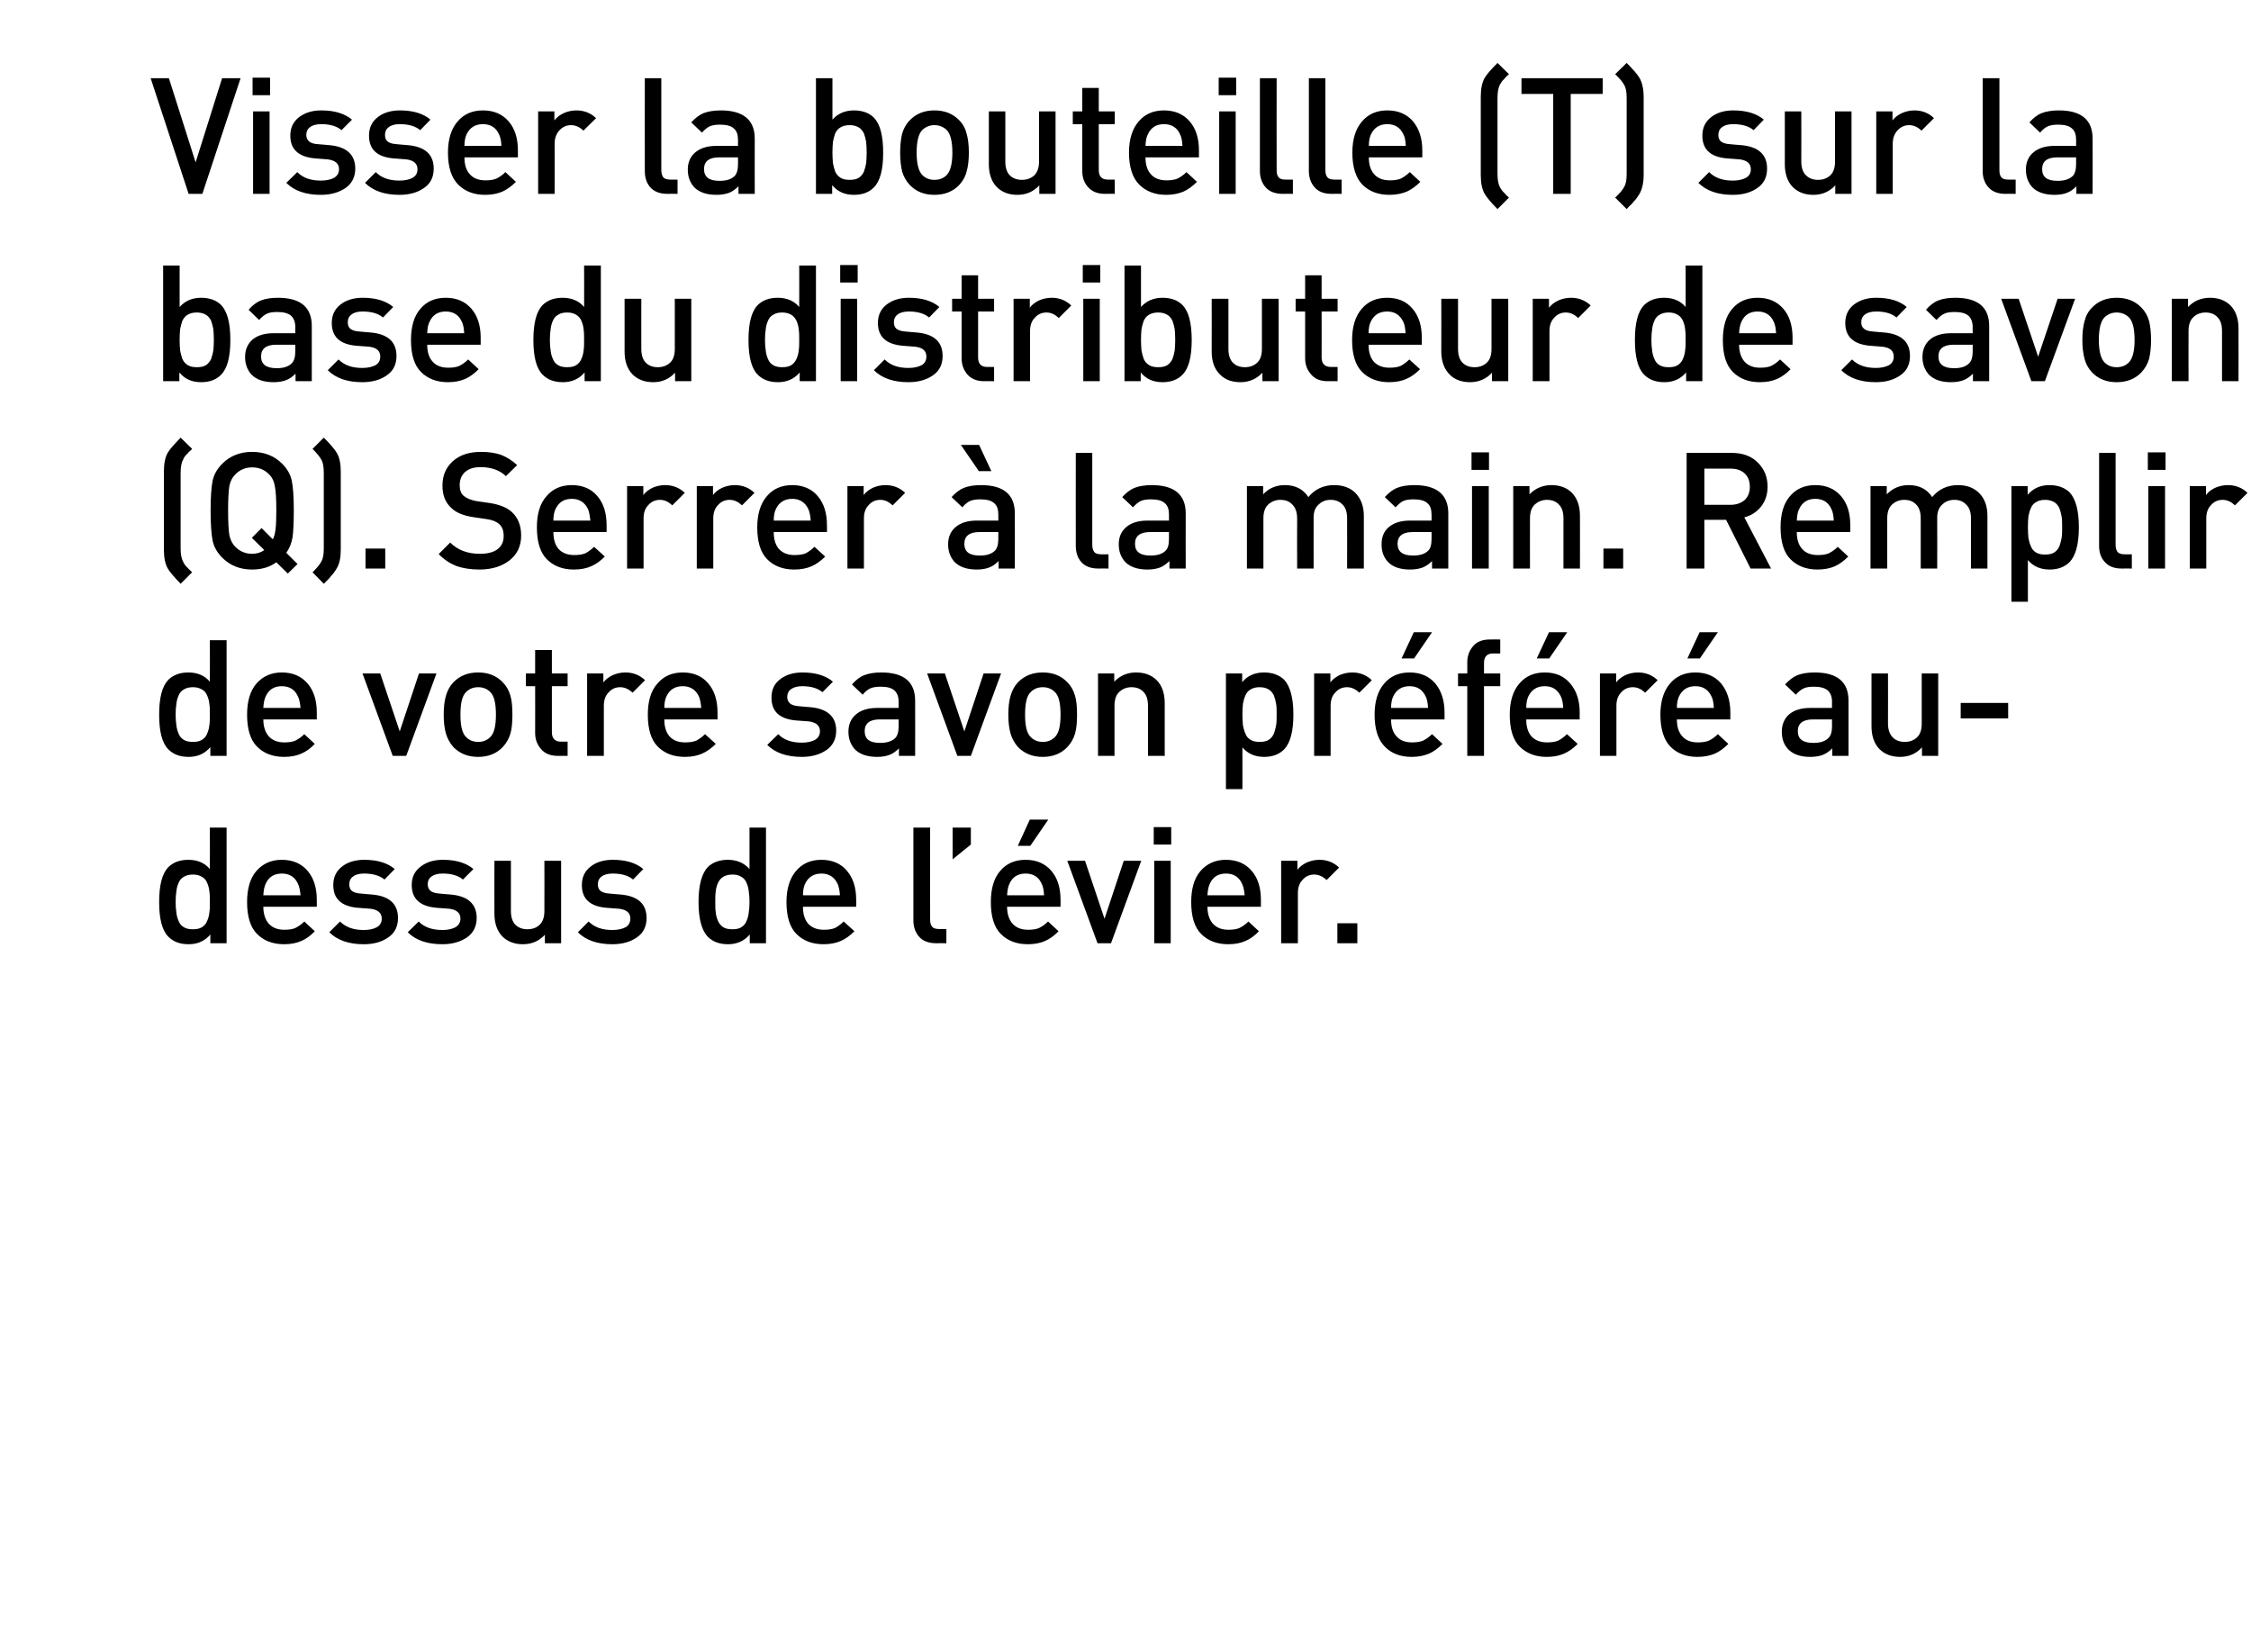 <?xml version="1.0" standalone="no"?>
<!DOCTYPE svg PUBLIC "-//W3C//DTD SVG 1.1//EN" "http://www.w3.org/Graphics/SVG/1.1/DTD/svg11.dtd">
<svg xmlns="http://www.w3.org/2000/svg" version="1.1" width="901px" height="661.3px" viewBox="0 0 901 661.3">
  <desc>Visser la bouteille (T) sur la base du distributeur de savon (Q). Serrer la main. Remplir de votre savon pr f r au...</desc>
  <defs/>
  <g id="Polygon76152">
    <path d="M 90.7 377.6 L 84.2 377.6 C 84.2 377.6 84.18 374.05 84.2 374.1 C 82 376.7 79.1 378 75.5 378 C 72 378 69.4 377 67.4 375 C 64.9 372.5 63.7 367.9 63.7 361.1 C 63.7 354.3 64.9 349.7 67.4 347.1 C 69.4 345.2 72 344.2 75.4 344.2 C 79.1 344.2 82 345.5 84 347.9 C 84.05 347.92 84 331.3 84 331.3 L 90.7 331.3 L 90.7 377.6 Z M 83.8 365.3 C 84 364.1 84 362.7 84 361.1 C 84 359.4 84 358 83.8 356.8 C 83.7 355.7 83.4 354.5 82.9 353.4 C 82.5 352.4 81.8 351.5 80.8 351 C 79.8 350.4 78.7 350.1 77.2 350.1 C 75.8 350.1 74.5 350.4 73.6 351 C 72.6 351.5 71.9 352.4 71.5 353.4 C 71 354.5 70.7 355.7 70.6 356.8 C 70.4 358 70.3 359.4 70.3 361.1 C 70.3 362.7 70.4 364.1 70.6 365.3 C 70.7 366.4 71 367.6 71.5 368.7 C 71.9 369.8 72.6 370.6 73.6 371.2 C 74.6 371.8 75.8 372 77.2 372 C 78.7 372 79.8 371.8 80.8 371.2 C 81.8 370.6 82.5 369.8 82.9 368.7 C 83.4 367.6 83.7 366.4 83.8 365.3 Z M 126.8 363 C 126.8 363 105.43 363 105.4 363 C 105.4 365.9 106.2 368.2 107.6 369.8 C 109.1 371.4 111.1 372.2 113.8 372.2 C 115.6 372.2 117.1 372 118.2 371.5 C 119.4 370.9 120.6 370.1 121.8 368.9 C 121.8 368.9 126 372.8 126 372.8 C 124.3 374.6 122.5 375.9 120.6 376.7 C 118.8 377.5 116.5 378 113.7 378 C 109.2 378 105.6 376.6 102.9 373.9 C 100.2 371.2 98.9 366.9 98.9 361.1 C 98.9 355.8 100.1 351.6 102.6 348.7 C 105.2 345.7 108.6 344.2 112.8 344.2 C 117.2 344.2 120.6 345.7 123.1 348.6 C 125.6 351.5 126.8 355.4 126.8 360.2 C 126.82 360.21 126.8 363 126.8 363 Z M 120.3 358.4 C 120.1 356.4 119.8 354.9 119.3 353.9 C 118.1 351.1 115.9 349.7 112.8 349.7 C 109.7 349.7 107.5 351.1 106.3 353.9 C 105.8 355 105.5 356.5 105.4 358.4 C 105.4 358.4 120.3 358.4 120.3 358.4 Z M 148.9 358.1 C 155.9 358.7 159.3 361.9 159.3 367.5 C 159.3 370.8 158.1 373.4 155.5 375.2 C 153 377 149.7 378 145.6 378 C 139.6 378 135 376.4 131.8 373.2 C 131.8 373.2 136.1 368.9 136.1 368.9 C 138.4 371.2 141.5 372.3 145.6 372.3 C 147.8 372.3 149.5 371.9 150.8 371.2 C 152.2 370.4 152.8 369.3 152.8 367.7 C 152.8 365.5 151.3 364.2 148.4 363.8 C 148.4 363.8 143.1 363.4 143.1 363.4 C 136.6 362.8 133.4 359.8 133.4 354.3 C 133.4 351.1 134.6 348.7 136.9 346.9 C 139.2 345.1 142.2 344.2 145.8 344.2 C 151.1 344.2 155.2 345.5 158 347.9 C 158 347.9 153.9 352.1 153.9 352.1 C 152 350.5 149.2 349.7 145.7 349.7 C 143.8 349.7 142.3 350.1 141.3 350.9 C 140.3 351.6 139.8 352.7 139.8 354 C 139.8 355.1 140.1 356 140.8 356.6 C 141.5 357.2 142.7 357.6 144.3 357.7 C 144.3 357.74 148.9 358.1 148.9 358.1 C 148.9 358.1 148.92 358.13 148.9 358.1 Z M 180.4 358.1 C 187.3 358.7 190.8 361.9 190.8 367.5 C 190.8 370.8 189.5 373.4 187 375.2 C 184.4 377 181.1 378 177.1 378 C 171 378 166.4 376.4 163.2 373.2 C 163.2 373.2 167.6 368.9 167.6 368.9 C 169.8 371.2 173 372.3 177.1 372.3 C 179.2 372.3 181 371.9 182.3 371.2 C 183.6 370.4 184.3 369.3 184.3 367.7 C 184.3 365.5 182.8 364.2 179.9 363.8 C 179.9 363.8 174.6 363.4 174.6 363.4 C 168.1 362.8 164.8 359.8 164.8 354.3 C 164.8 351.1 166 348.7 168.4 346.9 C 170.7 345.1 173.7 344.2 177.3 344.2 C 182.6 344.2 186.7 345.5 189.5 347.9 C 189.5 347.9 185.3 352.1 185.3 352.1 C 183.4 350.5 180.7 349.7 177.2 349.7 C 175.2 349.7 173.8 350.1 172.7 350.9 C 171.7 351.6 171.2 352.7 171.2 354 C 171.2 355.1 171.6 356 172.3 356.6 C 173 357.2 174.2 357.6 175.8 357.7 C 175.76 357.74 180.4 358.1 180.4 358.1 C 180.4 358.1 180.38 358.13 180.4 358.1 Z M 224.6 377.6 L 218.1 377.6 C 218.1 377.6 218.08 374.25 218.1 374.2 C 215.8 376.7 212.9 378 209.3 378 C 206 378 203.3 377 201.2 375 C 199 372.8 197.9 369.7 197.9 365.7 C 197.86 365.67 197.9 344.6 197.9 344.6 L 204.5 344.6 C 204.5 344.6 204.49 364.69 204.5 364.7 C 204.5 367.1 205.1 369 206.3 370.2 C 207.5 371.4 209.1 372 211.1 372 C 213.1 372 214.8 371.4 216 370.2 C 217.3 369 217.9 367.1 217.9 364.7 C 217.95 364.69 217.9 344.6 217.9 344.6 L 224.6 344.6 L 224.6 377.6 Z M 248.4 358.1 C 255.4 358.7 258.8 361.9 258.8 367.5 C 258.8 370.8 257.6 373.4 255 375.2 C 252.5 377 249.2 378 245.1 378 C 239.1 378 234.5 376.4 231.3 373.2 C 231.3 373.2 235.6 368.9 235.6 368.9 C 237.9 371.2 241 372.3 245.1 372.3 C 247.3 372.3 249 371.9 250.4 371.2 C 251.7 370.4 252.3 369.3 252.3 367.7 C 252.3 365.5 250.9 364.2 247.9 363.8 C 247.9 363.8 242.6 363.4 242.6 363.4 C 236.1 362.8 232.9 359.8 232.9 354.3 C 232.9 351.1 234.1 348.7 236.4 346.9 C 238.7 345.1 241.7 344.2 245.3 344.2 C 250.6 344.2 254.7 345.5 257.5 347.9 C 257.5 347.9 253.4 352.1 253.4 352.1 C 251.5 350.5 248.8 349.7 245.2 349.7 C 243.3 349.7 241.8 350.1 240.8 350.9 C 239.8 351.6 239.3 352.7 239.3 354 C 239.3 355.1 239.6 356 240.3 356.6 C 241.1 357.2 242.2 357.6 243.8 357.7 C 243.82 357.74 248.4 358.1 248.4 358.1 C 248.4 358.1 248.43 358.13 248.4 358.1 Z M 306.6 377.6 L 300.1 377.6 C 300.1 377.6 300.11 374.05 300.1 374.1 C 297.9 376.7 295 378 291.4 378 C 288 378 285.3 377 283.3 375 C 280.9 372.5 279.6 367.9 279.6 361.1 C 279.6 354.3 280.9 349.7 283.3 347.1 C 285.3 345.2 288 344.2 291.3 344.2 C 295 344.2 297.9 345.5 300 347.9 C 299.98 347.92 300 331.3 300 331.3 L 306.6 331.3 L 306.6 377.6 Z M 299.7 365.3 C 299.9 364.1 300 362.7 300 361.1 C 300 359.4 299.9 358 299.7 356.8 C 299.6 355.7 299.3 354.5 298.8 353.4 C 298.4 352.4 297.7 351.5 296.7 351 C 295.8 350.4 294.6 350.1 293.2 350.1 C 291.7 350.1 290.5 350.4 289.5 351 C 288.6 351.5 287.9 352.4 287.4 353.4 C 286.9 354.5 286.6 355.7 286.5 356.8 C 286.3 358 286.3 359.4 286.3 361.1 C 286.3 362.7 286.3 364.1 286.5 365.3 C 286.6 366.4 286.9 367.6 287.4 368.7 C 287.9 369.8 288.6 370.6 289.5 371.2 C 290.5 371.8 291.7 372 293.2 372 C 294.6 372 295.8 371.8 296.7 371.2 C 297.7 370.6 298.4 369.8 298.8 368.7 C 299.3 367.6 299.6 366.4 299.7 365.3 Z M 342.7 363 C 342.7 363 321.36 363 321.4 363 C 321.4 365.9 322.1 368.2 323.5 369.8 C 325 371.4 327.1 372.2 329.7 372.2 C 331.5 372.2 333 372 334.2 371.5 C 335.3 370.9 336.5 370.1 337.7 368.9 C 337.7 368.9 342 372.8 342 372.8 C 340.2 374.6 338.4 375.9 336.5 376.7 C 334.7 377.5 332.4 378 329.6 378 C 325.1 378 321.5 376.6 318.8 373.9 C 316.1 371.2 314.8 366.9 314.8 361.1 C 314.8 355.8 316.1 351.6 318.6 348.7 C 321.1 345.7 324.5 344.2 328.8 344.2 C 333.1 344.2 336.6 345.7 339 348.6 C 341.5 351.5 342.7 355.4 342.7 360.2 C 342.75 360.21 342.7 363 342.7 363 Z M 336.2 358.4 C 336.1 356.4 335.7 354.9 335.3 353.9 C 334 351.1 331.8 349.7 328.8 349.7 C 325.7 349.7 323.5 351.1 322.2 353.9 C 321.7 355 321.4 356.5 321.4 358.4 C 321.4 358.4 336.2 358.4 336.2 358.4 Z M 378.8 377.6 C 378.8 377.6 374.66 377.56 374.7 377.6 C 371.7 377.6 369.4 376.7 367.9 375 C 366.4 373.3 365.6 371.1 365.6 368.5 C 365.63 368.46 365.6 331.3 365.6 331.3 L 372.3 331.3 C 372.3 331.3 372.26 368.07 372.3 368.1 C 372.3 369.4 372.5 370.3 373.1 371 C 373.6 371.6 374.5 371.9 375.8 371.9 C 375.83 371.91 378.8 371.9 378.8 371.9 L 378.8 377.6 Z M 388.6 338.1 L 381.3 344 L 381.3 331.3 L 388.6 331.3 L 388.6 338.1 Z M 424.5 363 C 424.5 363 403.13 363 403.1 363 C 403.1 365.9 403.9 368.2 405.3 369.8 C 406.8 371.4 408.8 372.2 411.5 372.2 C 413.3 372.2 414.8 372 415.9 371.5 C 417.1 370.9 418.3 370.1 419.5 368.9 C 419.5 368.9 423.7 372.8 423.7 372.8 C 422 374.6 420.1 375.9 418.3 376.7 C 416.5 377.5 414.2 378 411.4 378 C 406.9 378 403.3 376.6 400.6 373.9 C 397.9 371.2 396.6 366.9 396.6 361.1 C 396.6 355.8 397.8 351.6 400.3 348.7 C 402.8 345.7 406.2 344.2 410.5 344.2 C 414.9 344.2 418.3 345.7 420.8 348.6 C 423.3 351.5 424.5 355.4 424.5 360.2 C 424.51 360.21 424.5 363 424.5 363 Z M 417.9 358.4 C 417.8 356.4 417.5 354.9 417 353.9 C 415.8 351.1 413.6 349.7 410.5 349.7 C 407.4 349.7 405.2 351.1 404 353.9 C 403.5 355 403.2 356.5 403.1 358.4 C 403.1 358.4 417.9 358.4 417.9 358.4 Z M 419.6 328.1 L 412.4 338.6 L 407.4 338.6 L 412.2 328.1 L 419.6 328.1 Z M 456.8 344.6 L 444.7 377.6 L 439.3 377.6 L 427.2 344.6 L 434.3 344.6 L 442.1 367.8 L 449.8 344.6 L 456.8 344.6 Z M 468.6 377.6 L 462 377.6 L 462 344.6 L 468.6 344.6 L 468.6 377.6 Z M 468.8 338.1 L 461.8 338.1 L 461.8 331.1 L 468.8 331.1 L 468.8 338.1 Z M 504.7 363 C 504.7 363 483.34 363 483.3 363 C 483.3 365.9 484.1 368.2 485.5 369.8 C 487 371.4 489 372.2 491.7 372.2 C 493.5 372.2 495 372 496.1 371.5 C 497.3 370.9 498.5 370.1 499.7 368.9 C 499.7 368.9 503.9 372.8 503.9 372.8 C 502.2 374.6 500.4 375.9 498.5 376.7 C 496.7 377.5 494.4 378 491.6 378 C 487.1 378 483.5 376.6 480.8 373.9 C 478.1 371.2 476.8 366.9 476.8 361.1 C 476.8 355.8 478 351.6 480.5 348.7 C 483.1 345.7 486.5 344.2 490.7 344.2 C 495.1 344.2 498.5 345.7 501 348.6 C 503.5 351.5 504.7 355.4 504.7 360.2 C 504.72 360.21 504.7 363 504.7 363 Z M 498.2 358.4 C 498 356.4 497.7 354.9 497.2 353.9 C 496 351.1 493.8 349.7 490.7 349.7 C 487.6 349.7 485.4 351.1 484.2 353.9 C 483.7 355 483.4 356.5 483.3 358.4 C 483.3 358.4 498.2 358.4 498.2 358.4 Z M 528.1 344.2 C 531.3 344.2 533.9 345.3 536 347.3 C 536 347.3 531 352.3 531 352.3 C 529.5 350.9 527.9 350.1 526 350.1 C 524.2 350.1 522.6 350.8 521.4 352.2 C 520.1 353.5 519.5 355.3 519.5 357.5 C 519.48 357.54 519.5 377.6 519.5 377.6 L 512.8 377.6 L 512.8 344.6 L 519.3 344.6 C 519.3 344.6 519.35 348.18 519.3 348.2 C 520.2 347 521.4 346.1 523 345.3 C 524.6 344.6 526.3 344.2 528.1 344.2 C 528.1 344.2 528.1 344.2 528.1 344.2 Z M 543.3 377.6 L 535.3 377.6 L 535.3 369.6 L 543.3 369.6 L 543.3 377.6 Z " stroke="none" fill="#000"/>
  </g>
  <g id="Polygon76151">
    <path d="M 90.7 302.6 L 84.2 302.6 C 84.2 302.6 84.18 299.05 84.2 299.1 C 82 301.7 79.1 303 75.5 303 C 72 303 69.4 302 67.4 300 C 64.9 297.5 63.7 292.9 63.7 286.1 C 63.7 279.3 64.9 274.7 67.4 272.1 C 69.4 270.2 72 269.2 75.4 269.2 C 79.1 269.2 82 270.5 84 272.9 C 84.05 272.92 84 256.3 84 256.3 L 90.7 256.3 L 90.7 302.6 Z M 83.8 290.3 C 84 289.1 84 287.7 84 286.1 C 84 284.4 84 283 83.8 281.8 C 83.7 280.7 83.4 279.5 82.9 278.4 C 82.5 277.4 81.8 276.5 80.8 276 C 79.8 275.4 78.7 275.1 77.2 275.1 C 75.8 275.1 74.5 275.4 73.6 276 C 72.6 276.5 71.9 277.4 71.5 278.4 C 71 279.5 70.7 280.7 70.6 281.8 C 70.4 283 70.3 284.4 70.3 286.1 C 70.3 287.7 70.4 289.1 70.6 290.3 C 70.7 291.4 71 292.6 71.5 293.7 C 71.9 294.8 72.6 295.6 73.6 296.2 C 74.6 296.8 75.8 297 77.2 297 C 78.7 297 79.8 296.8 80.8 296.2 C 81.8 295.6 82.5 294.8 82.9 293.7 C 83.4 292.6 83.7 291.4 83.8 290.3 Z M 126.8 288 C 126.8 288 105.43 288 105.4 288 C 105.4 290.9 106.2 293.2 107.6 294.8 C 109.1 296.4 111.1 297.2 113.8 297.2 C 115.6 297.2 117.1 297 118.2 296.5 C 119.4 295.9 120.6 295.1 121.8 293.9 C 121.8 293.9 126 297.8 126 297.8 C 124.3 299.6 122.5 300.9 120.6 301.7 C 118.8 302.5 116.5 303 113.7 303 C 109.2 303 105.6 301.6 102.9 298.9 C 100.2 296.2 98.9 291.9 98.9 286.1 C 98.9 280.8 100.1 276.6 102.6 273.7 C 105.2 270.7 108.6 269.2 112.8 269.2 C 117.2 269.2 120.6 270.7 123.1 273.6 C 125.6 276.5 126.8 280.4 126.8 285.2 C 126.82 285.21 126.8 288 126.8 288 Z M 120.3 283.4 C 120.1 281.4 119.8 279.9 119.3 278.9 C 118.1 276.1 115.9 274.7 112.8 274.7 C 109.7 274.7 107.5 276.1 106.3 278.9 C 105.8 280 105.5 281.5 105.4 283.4 C 105.4 283.4 120.3 283.4 120.3 283.4 Z M 174.7 269.6 L 162.6 302.6 L 157.2 302.6 L 145.1 269.6 L 152.2 269.6 L 160 292.8 L 167.7 269.6 L 174.7 269.6 Z M 205.1 286.1 C 205.1 289.1 204.9 291.6 204.3 293.7 C 203.7 295.7 202.7 297.5 201.2 299.1 C 198.7 301.7 195.4 303 191.4 303 C 187.3 303 184.1 301.7 181.5 299.1 C 180.1 297.5 179.1 295.7 178.5 293.7 C 177.9 291.6 177.6 289.1 177.6 286.1 C 177.6 283.1 177.9 280.5 178.5 278.5 C 179.1 276.4 180.1 274.6 181.5 273.1 C 184.1 270.5 187.3 269.2 191.4 269.2 C 195.4 269.2 198.7 270.5 201.2 273.1 C 202.7 274.6 203.7 276.4 204.3 278.5 C 204.9 280.5 205.1 283.1 205.1 286.1 Z M 196.2 295.1 C 197.8 293.6 198.5 290.6 198.5 286.1 C 198.5 281.5 197.8 278.5 196.2 277 C 195 275.8 193.4 275.1 191.4 275.1 C 189.4 275.1 187.8 275.8 186.6 277 C 185 278.5 184.3 281.5 184.3 286.1 C 184.3 290.6 185 293.6 186.6 295.1 C 187.9 296.4 189.5 297 191.4 297 C 193.3 297 194.9 296.4 196.2 295.1 C 196.2 295.1 196.2 295.1 196.2 295.1 Z M 227.2 302.6 C 227.2 302.6 223.28 302.56 223.3 302.6 C 220.4 302.6 218.1 301.7 216.6 299.9 C 215 298.1 214.2 296 214.2 293.4 C 214.24 293.4 214.2 274.7 214.2 274.7 L 210.5 274.7 L 210.5 269.6 L 214.2 269.6 L 214.2 260.2 L 220.9 260.2 L 220.9 269.6 L 227.2 269.6 L 227.2 274.7 L 220.9 274.7 C 220.9 274.7 220.87 293.07 220.9 293.1 C 220.9 295.6 222.1 296.9 224.5 296.9 C 224.51 296.91 227.2 296.9 227.2 296.9 L 227.2 302.6 Z M 250.3 269.2 C 253.5 269.2 256.1 270.3 258.2 272.3 C 258.2 272.3 253.2 277.3 253.2 277.3 C 251.7 275.9 250.1 275.1 248.2 275.1 C 246.4 275.1 244.8 275.8 243.6 277.2 C 242.3 278.5 241.7 280.3 241.7 282.5 C 241.67 282.54 241.7 302.6 241.7 302.6 L 235 302.6 L 235 269.6 L 241.5 269.6 C 241.5 269.6 241.54 273.18 241.5 273.2 C 242.4 272 243.6 271.1 245.2 270.3 C 246.8 269.6 248.5 269.2 250.3 269.2 C 250.3 269.2 250.3 269.2 250.3 269.2 Z M 287.2 288 C 287.2 288 265.85 288 265.9 288 C 265.9 290.9 266.6 293.2 268 294.8 C 269.5 296.4 271.5 297.2 274.2 297.2 C 276 297.2 277.5 297 278.7 296.5 C 279.8 295.9 281 295.1 282.2 293.9 C 282.2 293.9 286.5 297.8 286.5 297.8 C 284.7 299.6 282.9 300.9 281 301.7 C 279.2 302.5 276.9 303 274.1 303 C 269.6 303 266 301.6 263.3 298.9 C 260.6 296.2 259.3 291.9 259.3 286.1 C 259.3 280.8 260.5 276.6 263.1 273.7 C 265.6 270.7 269 269.2 273.3 269.2 C 277.6 269.2 281.1 270.7 283.5 273.6 C 286 276.5 287.2 280.4 287.2 285.2 C 287.24 285.21 287.2 288 287.2 288 Z M 280.7 283.4 C 280.5 281.4 280.2 279.9 279.8 278.9 C 278.5 276.1 276.3 274.7 273.3 274.7 C 270.1 274.7 268 276.1 266.7 278.9 C 266.2 280 265.9 281.5 265.9 283.4 C 265.9 283.4 280.7 283.4 280.7 283.4 Z M 324.3 283.1 C 331.2 283.7 334.7 286.9 334.7 292.5 C 334.7 295.8 333.4 298.4 330.9 300.2 C 328.3 302 325 303 321 303 C 314.9 303 310.3 301.4 307.1 298.2 C 307.1 298.2 311.5 293.9 311.5 293.9 C 313.7 296.2 316.9 297.3 321 297.3 C 323.1 297.3 324.9 296.9 326.2 296.2 C 327.5 295.4 328.2 294.3 328.2 292.7 C 328.2 290.5 326.7 289.2 323.8 288.8 C 323.8 288.8 318.5 288.4 318.5 288.4 C 312 287.8 308.8 284.8 308.8 279.3 C 308.8 276.1 309.9 273.7 312.3 271.9 C 314.6 270.1 317.6 269.2 321.2 269.2 C 326.5 269.2 330.6 270.5 333.4 272.9 C 333.4 272.9 329.2 277.1 329.2 277.1 C 327.3 275.5 324.6 274.7 321.1 274.7 C 319.2 274.7 317.7 275.1 316.6 275.9 C 315.6 276.6 315.1 277.7 315.1 279 C 315.1 280.1 315.5 281 316.2 281.6 C 316.9 282.2 318.1 282.6 319.7 282.7 C 319.67 282.74 324.3 283.1 324.3 283.1 C 324.3 283.1 324.29 283.13 324.3 283.1 Z M 366.3 302.6 L 359.8 302.6 C 359.8 302.6 359.84 299.57 359.8 299.6 C 358.6 300.8 357.4 301.7 356 302.2 C 354.7 302.7 353.1 303 351.1 303 C 347.2 303 344.2 302 342.2 300 C 340.5 298.1 339.6 295.8 339.6 292.9 C 339.6 290 340.6 287.7 342.6 286 C 344.6 284.3 347.4 283.4 351.1 283.4 C 351.06 283.39 359.7 283.4 359.7 283.4 C 359.7 283.4 359.71 281.05 359.7 281 C 359.7 278.9 359.1 277.4 358 276.4 C 356.9 275.4 355.1 274.9 352.5 274.9 C 350.8 274.9 349.4 275.1 348.3 275.6 C 347.2 276.1 346.2 277 345.3 278.1 C 345.3 278.1 341 274 341 274 C 342.5 272.3 344.1 271 345.9 270.3 C 347.7 269.6 349.9 269.2 352.8 269.2 C 361.8 269.2 366.3 273 366.3 280.5 C 366.34 280.53 366.3 302.6 366.3 302.6 Z M 358.3 295.5 C 359.2 294.6 359.7 293 359.7 290.7 C 359.71 290.67 359.7 288 359.7 288 C 359.7 288 352.1 288 352.1 288 C 348.1 288 346.1 289.6 346.1 292.7 C 346.1 295.9 348.1 297.4 352.3 297.4 C 354.9 297.4 356.9 296.8 358.3 295.5 C 358.3 295.5 358.3 295.5 358.3 295.5 Z M 400.7 269.6 L 388.6 302.6 L 383.2 302.6 L 371.1 269.6 L 378.2 269.6 L 386 292.8 L 393.7 269.6 L 400.7 269.6 Z M 431.1 286.1 C 431.1 289.1 430.9 291.6 430.3 293.7 C 429.7 295.7 428.7 297.5 427.2 299.1 C 424.7 301.7 421.4 303 417.4 303 C 413.3 303 410.1 301.7 407.5 299.1 C 406.1 297.5 405.1 295.7 404.5 293.7 C 403.9 291.6 403.6 289.1 403.6 286.1 C 403.6 283.1 403.9 280.5 404.5 278.5 C 405.1 276.4 406.1 274.6 407.5 273.1 C 410.1 270.5 413.3 269.2 417.4 269.2 C 421.4 269.2 424.7 270.5 427.2 273.1 C 428.7 274.6 429.7 276.4 430.3 278.5 C 430.9 280.5 431.1 283.1 431.1 286.1 Z M 422.2 295.1 C 423.8 293.6 424.5 290.6 424.5 286.1 C 424.5 281.5 423.8 278.5 422.2 277 C 421 275.8 419.4 275.1 417.4 275.1 C 415.4 275.1 413.8 275.8 412.6 277 C 411 278.5 410.3 281.5 410.3 286.1 C 410.3 290.6 411 293.6 412.6 295.1 C 413.9 296.4 415.5 297 417.4 297 C 419.3 297 420.9 296.4 422.2 295.1 C 422.2 295.1 422.2 295.1 422.2 295.1 Z M 466.2 302.6 L 459.5 302.6 C 459.5 302.6 459.55 282.48 459.5 282.5 C 459.5 280 458.9 278.2 457.7 277 C 456.5 275.7 454.9 275.1 452.9 275.1 C 450.9 275.1 449.3 275.8 448 277 C 446.7 278.2 446.1 280.1 446.1 282.5 C 446.09 282.48 446.1 302.6 446.1 302.6 L 439.5 302.6 L 439.5 269.6 L 446 269.6 C 446 269.6 445.96 272.92 446 272.9 C 448.3 270.5 451.2 269.2 454.7 269.2 C 458.1 269.2 460.8 270.2 462.9 272.2 C 465.1 274.4 466.2 277.5 466.2 281.5 C 466.18 281.5 466.2 302.6 466.2 302.6 Z M 514 272.1 C 516.4 274.7 517.7 279.3 517.7 286.1 C 517.7 292.9 516.4 297.5 514 300 C 512 302 509.3 303 506 303 C 502.3 303 499.4 301.7 497.3 299.2 C 497.31 299.18 497.3 315.9 497.3 315.9 L 490.7 315.9 L 490.7 269.6 L 497.2 269.6 C 497.2 269.6 497.18 273.12 497.2 273.1 C 499.3 270.5 502.3 269.2 505.9 269.2 C 509.3 269.2 512 270.2 514 272.1 C 514 272.1 514 272.1 514 272.1 Z M 510.8 290.3 C 511 289.1 511 287.7 511 286.1 C 511 284.4 511 283 510.8 281.8 C 510.6 280.7 510.3 279.5 509.9 278.4 C 509.4 277.4 508.7 276.5 507.8 276 C 506.8 275.4 505.6 275.1 504.2 275.1 C 502.7 275.1 501.5 275.4 500.6 276 C 499.6 276.5 498.9 277.4 498.5 278.4 C 498 279.5 497.7 280.7 497.5 281.8 C 497.4 283 497.3 284.4 497.3 286.1 C 497.3 287.7 497.4 289.1 497.5 290.3 C 497.7 291.4 498 292.6 498.5 293.7 C 498.9 294.8 499.6 295.6 500.6 296.2 C 501.6 296.8 502.8 297 504.2 297 C 505.6 297 506.8 296.8 507.8 296.2 C 508.7 295.6 509.4 294.8 509.9 293.7 C 510.3 292.6 510.6 291.4 510.8 290.3 Z M 541.3 269.2 C 544.4 269.2 547 270.3 549.1 272.3 C 549.1 272.3 544.1 277.3 544.1 277.3 C 542.6 275.9 541 275.1 539.2 275.1 C 537.3 275.1 535.7 275.8 534.5 277.2 C 533.2 278.5 532.6 280.3 532.6 282.5 C 532.61 282.54 532.6 302.6 532.6 302.6 L 526 302.6 L 526 269.6 L 532.5 269.6 C 532.5 269.6 532.48 273.18 532.5 273.2 C 533.3 272 534.6 271.1 536.1 270.3 C 537.7 269.6 539.4 269.2 541.3 269.2 C 541.3 269.2 541.3 269.2 541.3 269.2 Z M 578.2 288 C 578.2 288 556.79 288 556.8 288 C 556.8 290.9 557.5 293.2 559 294.8 C 560.4 296.4 562.5 297.2 565.2 297.2 C 566.9 297.2 568.4 297 569.6 296.5 C 570.8 295.9 572 295.1 573.2 293.9 C 573.2 293.9 577.4 297.8 577.4 297.8 C 575.6 299.6 573.8 300.9 572 301.7 C 570.1 302.5 567.8 303 565 303 C 560.5 303 556.9 301.6 554.3 298.9 C 551.6 296.2 550.2 291.9 550.2 286.1 C 550.2 280.8 551.5 276.6 554 273.7 C 556.5 270.7 559.9 269.2 564.2 269.2 C 568.6 269.2 572 270.7 574.5 273.6 C 576.9 276.5 578.2 280.4 578.2 285.2 C 578.17 285.21 578.2 288 578.2 288 Z M 571.6 283.4 C 571.5 281.4 571.2 279.9 570.7 278.9 C 569.4 276.1 567.3 274.7 564.2 274.7 C 561.1 274.7 558.9 276.1 557.6 278.9 C 557.1 280 556.8 281.5 556.8 283.4 C 556.8 283.4 571.6 283.4 571.6 283.4 Z M 573.2 253.1 L 566 263.6 L 561 263.6 L 565.9 253.1 L 573.2 253.1 Z M 600.5 274.7 L 594 274.7 L 594 302.6 L 587.3 302.6 L 587.3 274.7 L 583.6 274.7 L 583.6 269.6 L 587.3 269.6 C 587.3 269.6 587.34 265.12 587.3 265.1 C 587.3 262.6 588.1 260.4 589.7 258.6 C 591.2 256.8 593.5 256 596.4 256 C 596.37 255.96 600.5 256 600.5 256 L 600.5 261.6 C 600.5 261.6 597.61 261.61 597.6 261.6 C 595.2 261.6 594 262.9 594 265.4 C 593.97 265.45 594 269.6 594 269.6 L 600.5 269.6 L 600.5 274.7 Z M 632.3 288 C 632.3 288 610.87 288 610.9 288 C 610.9 290.9 611.6 293.2 613 294.8 C 614.5 296.4 616.6 297.2 619.3 297.2 C 621 297.2 622.5 297 623.7 296.5 C 624.8 295.9 626 295.1 627.2 293.9 C 627.2 293.9 631.5 297.8 631.5 297.8 C 629.7 299.6 627.9 300.9 626 301.7 C 624.2 302.5 621.9 303 619.1 303 C 614.6 303 611 301.6 608.3 298.9 C 605.6 296.2 604.3 291.9 604.3 286.1 C 604.3 280.8 605.6 276.6 608.1 273.7 C 610.6 270.7 614 269.2 618.3 269.2 C 622.7 269.2 626.1 270.7 628.5 273.6 C 631 276.5 632.3 280.4 632.3 285.2 C 632.25 285.21 632.3 288 632.3 288 Z M 625.7 283.4 C 625.6 281.4 625.3 279.9 624.8 278.9 C 623.5 276.1 621.4 274.7 618.3 274.7 C 615.2 274.7 613 276.1 611.7 278.9 C 611.2 280 610.9 281.5 610.9 283.4 C 610.9 283.4 625.7 283.4 625.7 283.4 Z M 627.3 253.1 L 620.1 263.6 L 615.1 263.6 L 620 253.1 L 627.3 253.1 Z M 655.6 269.2 C 658.8 269.2 661.4 270.3 663.5 272.3 C 663.5 272.3 658.5 277.3 658.5 277.3 C 657 275.9 655.4 275.1 653.6 275.1 C 651.7 275.1 650.1 275.8 648.9 277.2 C 647.6 278.5 647 280.3 647 282.5 C 647 282.54 647 302.6 647 302.6 L 640.4 302.6 L 640.4 269.6 L 646.9 269.6 C 646.9 269.6 646.87 273.18 646.9 273.2 C 647.7 272 649 271.1 650.5 270.3 C 652.1 269.6 653.8 269.2 655.6 269.2 C 655.6 269.2 655.6 269.2 655.6 269.2 Z M 692.6 288 C 692.6 288 671.18 288 671.2 288 C 671.2 290.9 671.9 293.2 673.4 294.8 C 674.8 296.4 676.9 297.2 679.6 297.2 C 681.3 297.2 682.8 297 684 296.5 C 685.2 295.9 686.4 295.1 687.6 293.9 C 687.6 293.9 691.8 297.8 691.8 297.8 C 690 299.6 688.2 300.9 686.4 301.7 C 684.5 302.5 682.2 303 679.4 303 C 674.9 303 671.3 301.6 668.6 298.9 C 666 296.2 664.6 291.9 664.6 286.1 C 664.6 280.8 665.9 276.6 668.4 273.7 C 670.9 270.7 674.3 269.2 678.6 269.2 C 683 269.2 686.4 270.7 688.9 273.6 C 691.3 276.5 692.6 280.4 692.6 285.2 C 692.57 285.21 692.6 288 692.6 288 Z M 686 283.4 C 685.9 281.4 685.6 279.9 685.1 278.9 C 683.8 276.1 681.7 274.7 678.6 274.7 C 675.5 274.7 673.3 276.1 672 278.9 C 671.5 280 671.2 281.5 671.2 283.4 C 671.2 283.4 686 283.4 686 283.4 Z M 687.6 253.1 L 680.4 263.6 L 675.4 263.6 L 680.3 253.1 L 687.6 253.1 Z M 739.9 302.6 L 733.4 302.6 C 733.4 302.6 733.39 299.57 733.4 299.6 C 732.2 300.8 730.9 301.7 729.6 302.2 C 728.3 302.7 726.6 303 724.6 303 C 720.7 303 717.8 302 715.8 300 C 714 298.1 713.2 295.8 713.2 292.9 C 713.2 290 714.2 287.7 716.1 286 C 718.1 284.3 720.9 283.4 724.6 283.4 C 724.61 283.39 733.3 283.4 733.3 283.4 C 733.3 283.4 733.26 281.05 733.3 281 C 733.3 278.9 732.7 277.4 731.6 276.4 C 730.4 275.4 728.6 274.9 726 274.9 C 724.3 274.9 722.9 275.1 721.9 275.6 C 720.8 276.1 719.8 277 718.8 278.1 C 718.8 278.1 714.5 274 714.5 274 C 716.1 272.3 717.7 271 719.4 270.3 C 721.2 269.6 723.5 269.2 726.3 269.2 C 735.4 269.2 739.9 273 739.9 280.5 C 739.89 280.53 739.9 302.6 739.9 302.6 Z M 731.8 295.5 C 732.8 294.6 733.3 293 733.3 290.7 C 733.26 290.67 733.3 288 733.3 288 C 733.3 288 725.65 288 725.7 288 C 721.6 288 719.6 289.6 719.6 292.7 C 719.6 295.9 721.7 297.4 725.8 297.4 C 728.5 297.4 730.5 296.8 731.8 295.5 C 731.8 295.5 731.8 295.5 731.8 295.5 Z M 775.8 302.6 L 769.3 302.6 C 769.3 302.6 769.33 299.25 769.3 299.2 C 767 301.7 764.1 303 760.6 303 C 757.2 303 754.5 302 752.4 300 C 750.2 297.8 749.1 294.7 749.1 290.7 C 749.12 290.67 749.1 269.6 749.1 269.6 L 755.7 269.6 C 755.7 269.6 755.75 289.69 755.7 289.7 C 755.7 292.1 756.4 294 757.6 295.2 C 758.8 296.4 760.4 297 762.4 297 C 764.4 297 766 296.4 767.3 295.2 C 768.6 294 769.2 292.1 769.2 289.7 C 769.2 289.69 769.2 269.6 769.2 269.6 L 775.8 269.6 L 775.8 302.6 Z M 803.8 287.6 L 784.8 287.6 L 784.8 281.4 L 803.8 281.4 L 803.8 287.6 Z " stroke="none" fill="#000"/>
  </g>
  <g id="Polygon76150">
    <path d="M 76.9 229.1 C 76.9 229.1 72.3 233.7 72.3 233.7 C 69.7 231 67.9 228.9 67.1 227.5 C 66.1 225.7 65.6 223.2 65.6 220 C 65.6 220 65.6 188.9 65.6 188.9 C 65.6 185.6 66.1 183.1 67.1 181.3 C 67.9 179.9 69.7 177.9 72.3 175.2 C 72.3 175.2 76.9 179.7 76.9 179.7 C 76.8 179.9 76.5 180.1 76.1 180.5 C 75.6 180.9 75.3 181.2 75.2 181.4 C 75 181.6 74.8 181.8 74.5 182.1 C 74.2 182.4 74 182.7 73.8 183 C 73.6 183.3 73.4 183.7 73.3 184 C 72.6 185.2 72.3 187 72.3 189.3 C 72.3 189.3 72.3 219.6 72.3 219.6 C 72.3 221.8 72.6 223.6 73.3 224.8 C 73.4 225.2 73.6 225.5 73.8 225.8 C 74 226.1 74.2 226.4 74.5 226.7 C 74.8 227 75 227.3 75.2 227.4 C 75.3 227.6 75.6 227.9 76.1 228.3 C 76.5 228.7 76.8 229 76.9 229.1 Z M 117.6 204.4 C 117.6 209.2 117.4 212.8 117.1 215.1 C 116.7 217.4 115.9 219.5 114.6 221.3 C 114.6 221.32 119.1 225.8 119.1 225.8 L 115.2 229.6 C 115.2 229.6 110.63 225.09 110.6 225.1 C 108 227 104.8 228 100.9 228 C 96.1 228 92.1 226.4 89 223.3 C 86.9 221.2 85.6 218.9 85.1 216.4 C 84.6 213.9 84.3 209.9 84.3 204.4 C 84.3 198.9 84.6 194.9 85.1 192.5 C 85.6 190 86.9 187.7 89 185.6 C 92.1 182.5 96.1 180.9 100.9 180.9 C 105.8 180.9 109.8 182.5 112.9 185.6 C 115 187.7 116.3 190 116.8 192.5 C 117.3 194.9 117.6 198.9 117.6 204.4 Z M 110.6 204.4 C 110.6 199.7 110.4 196.5 110 194.6 C 109.7 192.7 109 191.2 107.8 190 C 106 188.1 103.7 187.1 100.9 187.1 C 98.2 187.1 95.9 188.1 94.1 190 C 92.9 191.2 92.2 192.7 91.8 194.6 C 91.5 196.5 91.3 199.7 91.3 204.4 C 91.3 209.1 91.5 212.4 91.8 214.2 C 92.2 216 92.9 217.6 94.1 218.8 C 95.9 220.7 98.2 221.7 100.9 221.7 C 102.8 221.7 104.4 221.2 105.8 220.2 C 105.76 220.15 100.8 215.3 100.8 215.3 L 104.7 211.4 C 104.7 211.4 109.2 215.93 109.2 215.9 C 109.8 214.8 110.1 213.4 110.3 211.8 C 110.5 210.2 110.6 207.7 110.6 204.4 Z M 136.4 220 C 136.4 223.2 135.9 225.7 134.8 227.5 C 134.6 227.8 134.4 228.2 134.1 228.6 C 133.8 229 133.6 229.3 133.4 229.6 C 133.2 229.8 132.9 230.2 132.5 230.6 C 132.1 231.1 131.9 231.4 131.7 231.6 C 131.5 231.8 131.2 232.1 130.7 232.6 C 130.1 233.2 129.8 233.5 129.6 233.7 C 129.6 233.7 125.1 229.1 125.1 229.1 C 126.9 227.3 128.1 225.9 128.6 224.8 C 129.3 223.7 129.6 222 129.6 219.6 C 129.6 219.6 129.6 189.3 129.6 189.3 C 129.6 186.9 129.3 185.1 128.6 184 C 128.1 183 126.9 181.5 125.1 179.7 C 125.1 179.7 129.6 175.2 129.6 175.2 C 132.3 177.9 134 179.9 134.8 181.3 C 135.9 183.1 136.4 185.6 136.4 188.9 C 136.4 188.9 136.4 220 136.4 220 Z M 154.2 227.6 L 146.3 227.6 L 146.3 219.6 L 154.2 219.6 L 154.2 227.6 Z M 204.8 204.9 C 207.3 207.2 208.6 210.3 208.6 214.4 C 208.6 218.6 207 221.9 204 224.3 C 200.9 226.7 196.9 228 191.9 228 C 188.4 228 185.3 227.5 182.7 226.6 C 180.2 225.6 177.8 224.1 175.6 221.8 C 175.6 221.8 180.2 217.2 180.2 217.2 C 183.2 220.2 187.1 221.7 192.1 221.7 C 195.1 221.7 197.5 221.1 199.1 219.9 C 200.8 218.6 201.6 216.9 201.6 214.6 C 201.6 212.4 201 210.8 199.8 209.8 C 198.7 208.8 197 208.1 194.7 207.8 C 194.7 207.8 189.3 207 189.3 207 C 185.4 206.4 182.5 205.2 180.6 203.3 C 178.3 201.2 177.1 198.3 177.1 194.4 C 177.1 190.3 178.5 187.1 181.3 184.6 C 184.1 182.1 187.8 180.9 192.6 180.9 C 195.7 180.9 198.3 181.3 200.6 182.1 C 202.8 183 205 184.3 207 186.2 C 207 186.2 202.5 190.6 202.5 190.6 C 200 188.2 196.6 187 192.3 187 C 189.6 187 187.6 187.7 186.1 189 C 184.7 190.3 184 192.1 184 194.2 C 184 196.1 184.5 197.6 185.6 198.5 C 186.8 199.5 188.5 200.2 190.7 200.6 C 190.7 200.6 196.2 201.4 196.2 201.4 C 200 202 202.9 203.2 204.8 204.9 C 204.8 204.9 204.8 204.9 204.8 204.9 Z M 242.8 213 C 242.8 213 221.46 213 221.5 213 C 221.5 215.9 222.2 218.2 223.6 219.8 C 225.1 221.4 227.2 222.2 229.8 222.2 C 231.6 222.2 233.1 222 234.3 221.5 C 235.4 220.9 236.6 220.1 237.8 218.9 C 237.8 218.9 242.1 222.8 242.1 222.8 C 240.3 224.6 238.5 225.9 236.6 226.7 C 234.8 227.5 232.5 228 229.7 228 C 225.2 228 221.6 226.6 218.9 223.9 C 216.2 221.2 214.9 216.9 214.9 211.1 C 214.9 205.8 216.1 201.6 218.7 198.7 C 221.2 195.7 224.6 194.2 228.9 194.2 C 233.2 194.2 236.7 195.7 239.1 198.6 C 241.6 201.5 242.8 205.4 242.8 210.2 C 242.84 210.21 242.8 213 242.8 213 Z M 236.3 208.4 C 236.1 206.4 235.8 204.9 235.4 203.9 C 234.1 201.1 231.9 199.7 228.9 199.7 C 225.7 199.7 223.6 201.1 222.3 203.9 C 221.8 205 221.5 206.5 221.5 208.4 C 221.5 208.4 236.3 208.4 236.3 208.4 Z M 266.2 194.2 C 269.4 194.2 272 195.3 274.1 197.3 C 274.1 197.3 269.1 202.3 269.1 202.3 C 267.6 200.9 266 200.1 264.2 200.1 C 262.3 200.1 260.7 200.8 259.5 202.2 C 258.2 203.5 257.6 205.3 257.6 207.5 C 257.6 207.54 257.6 227.6 257.6 227.6 L 251 227.6 L 251 194.6 L 257.5 194.6 C 257.5 194.6 257.47 198.18 257.5 198.2 C 258.3 197 259.6 196.1 261.1 195.3 C 262.7 194.6 264.4 194.2 266.2 194.2 C 266.2 194.2 266.2 194.2 266.2 194.2 Z M 294.1 194.2 C 297.3 194.2 299.9 195.3 302 197.3 C 302 197.3 297 202.3 297 202.3 C 295.5 200.9 293.9 200.1 292 200.1 C 290.2 200.1 288.6 200.8 287.4 202.2 C 286.1 203.5 285.5 205.3 285.5 207.5 C 285.48 207.54 285.5 227.6 285.5 227.6 L 278.9 227.6 L 278.9 194.6 L 285.4 194.6 C 285.4 194.6 285.35 198.18 285.4 198.2 C 286.2 197 287.4 196.1 289 195.3 C 290.6 194.6 292.3 194.2 294.1 194.2 C 294.1 194.2 294.1 194.2 294.1 194.2 Z M 331 213 C 331 213 309.66 213 309.7 213 C 309.7 215.9 310.4 218.2 311.8 219.8 C 313.3 221.4 315.4 222.2 318 222.2 C 319.8 222.2 321.3 222 322.5 221.5 C 323.6 220.9 324.8 220.1 326 218.9 C 326 218.9 330.3 222.8 330.3 222.8 C 328.5 224.6 326.7 225.9 324.8 226.7 C 323 227.5 320.7 228 317.9 228 C 313.4 228 309.8 226.6 307.1 223.9 C 304.4 221.2 303.1 216.9 303.1 211.1 C 303.1 205.8 304.4 201.6 306.9 198.7 C 309.4 195.7 312.8 194.2 317.1 194.2 C 321.4 194.2 324.9 195.7 327.3 198.6 C 329.8 201.5 331 205.4 331 210.2 C 331.05 210.21 331 213 331 213 Z M 324.5 208.4 C 324.4 206.4 324 204.9 323.6 203.9 C 322.3 201.1 320.1 199.7 317.1 199.7 C 314 199.7 311.8 201.1 310.5 203.9 C 310 205 309.7 206.5 309.7 208.4 C 309.7 208.4 324.5 208.4 324.5 208.4 Z M 354.4 194.2 C 357.6 194.2 360.2 195.3 362.3 197.3 C 362.3 197.3 357.3 202.3 357.3 202.3 C 355.8 200.9 354.2 200.1 352.4 200.1 C 350.5 200.1 348.9 200.8 347.7 202.2 C 346.4 203.5 345.8 205.3 345.8 207.5 C 345.8 207.54 345.8 227.6 345.8 227.6 L 339.2 227.6 L 339.2 194.6 L 345.7 194.6 C 345.7 194.6 345.67 198.18 345.7 198.2 C 346.5 197 347.8 196.1 349.3 195.3 C 350.9 194.6 352.6 194.2 354.4 194.2 C 354.4 194.2 354.4 194.2 354.4 194.2 Z M 406.2 227.6 L 399.7 227.6 C 399.7 227.6 399.75 224.57 399.7 224.6 C 398.5 225.8 397.3 226.7 395.9 227.2 C 394.6 227.7 393 228 391 228 C 387.1 228 384.1 227 382.1 225 C 380.4 223.1 379.5 220.8 379.5 217.9 C 379.5 215 380.5 212.7 382.5 211 C 384.5 209.3 387.3 208.4 391 208.4 C 390.97 208.39 399.6 208.4 399.6 208.4 C 399.6 208.4 399.62 206.05 399.6 206 C 399.6 203.9 399.1 202.4 397.9 201.4 C 396.8 200.4 395 199.9 392.4 199.9 C 390.7 199.9 389.3 200.1 388.2 200.6 C 387.1 201.1 386.1 202 385.2 203.1 C 385.2 203.1 380.9 199 380.9 199 C 382.4 197.3 384.1 196 385.8 195.3 C 387.6 194.6 389.8 194.2 392.7 194.2 C 401.7 194.2 406.2 198 406.2 205.5 C 406.25 205.53 406.2 227.6 406.2 227.6 Z M 398.2 220.5 C 399.1 219.6 399.6 218 399.6 215.7 C 399.62 215.67 399.6 213 399.6 213 C 399.6 213 392.01 213 392 213 C 388 213 386 214.6 386 217.7 C 386 220.9 388 222.4 392.2 222.4 C 394.9 222.4 396.8 221.8 398.2 220.5 C 398.2 220.5 398.2 220.5 398.2 220.5 Z M 396.8 188.6 L 391.8 188.6 L 384.6 178.1 L 391.9 178.1 L 396.8 188.6 Z M 443.7 227.6 C 443.7 227.6 439.59 227.56 439.6 227.6 C 436.6 227.6 434.3 226.7 432.8 225 C 431.3 223.3 430.6 221.1 430.6 218.5 C 430.56 218.46 430.6 181.3 430.6 181.3 L 437.2 181.3 C 437.2 181.3 437.19 218.07 437.2 218.1 C 437.2 219.4 437.5 220.3 438 221 C 438.5 221.6 439.5 221.9 440.8 221.9 C 440.76 221.91 443.7 221.9 443.7 221.9 L 443.7 227.6 Z M 474.6 227.6 L 468.1 227.6 C 468.1 227.6 468.06 224.57 468.1 224.6 C 466.8 225.8 465.6 226.7 464.3 227.2 C 462.9 227.7 461.3 228 459.3 228 C 455.4 228 452.4 227 450.4 225 C 448.7 223.1 447.8 220.8 447.8 217.9 C 447.8 215 448.8 212.7 450.8 211 C 452.8 209.3 455.6 208.4 459.3 208.4 C 459.29 208.39 467.9 208.4 467.9 208.4 C 467.9 208.4 467.93 206.05 467.9 206 C 467.9 203.9 467.4 202.4 466.2 201.4 C 465.1 200.4 463.3 199.9 460.7 199.9 C 459 199.9 457.6 200.1 456.5 200.6 C 455.5 201.1 454.5 202 453.5 203.1 C 453.5 203.1 449.2 199 449.2 199 C 450.7 197.3 452.4 196 454.1 195.3 C 455.9 194.6 458.2 194.2 461 194.2 C 470 194.2 474.6 198 474.6 205.5 C 474.56 205.53 474.6 227.6 474.6 227.6 Z M 466.5 220.5 C 467.5 219.6 467.9 218 467.9 215.7 C 467.93 215.67 467.9 213 467.9 213 C 467.9 213 460.33 213 460.3 213 C 456.3 213 454.3 214.6 454.3 217.7 C 454.3 220.9 456.4 222.4 460.5 222.4 C 463.2 222.4 465.2 221.8 466.5 220.5 C 466.5 220.5 466.5 220.5 466.5 220.5 Z M 545.9 227.6 L 539.2 227.6 C 539.2 227.6 539.24 207.48 539.2 207.5 C 539.2 205 538.6 203.2 537.4 202 C 536.1 200.7 534.6 200.1 532.6 200.1 C 530.7 200.1 529.1 200.7 527.8 202 C 526.4 203.2 525.8 204.9 525.8 207.2 C 525.78 207.15 525.8 227.6 525.8 227.6 L 519.2 227.6 C 519.2 227.6 519.15 207.48 519.2 207.5 C 519.2 205 518.5 203.2 517.3 202 C 516.1 200.7 514.5 200.1 512.5 200.1 C 510.5 200.1 508.9 200.8 507.6 202 C 506.3 203.2 505.7 205.1 505.7 207.5 C 505.7 207.48 505.7 227.6 505.7 227.6 L 499.1 227.6 L 499.1 194.6 L 505.6 194.6 C 505.6 194.6 505.57 197.92 505.6 197.9 C 507.8 195.5 510.7 194.2 514.3 194.2 C 518.5 194.2 521.6 195.8 523.7 199 C 526.3 195.8 529.8 194.2 534 194.2 C 537.5 194.2 540.3 195.2 542.4 197.2 C 544.7 199.5 545.9 202.6 545.9 206.5 C 545.87 206.5 545.9 227.6 545.9 227.6 Z M 579.7 227.6 L 573.2 227.6 C 573.2 227.6 573.17 224.57 573.2 224.6 C 572 225.8 570.7 226.7 569.4 227.2 C 568 227.7 566.4 228 564.4 228 C 560.5 228 557.5 227 555.6 225 C 553.8 223.1 553 220.8 553 217.9 C 553 215 553.9 212.7 555.9 211 C 557.9 209.3 560.7 208.4 564.4 208.4 C 564.39 208.39 573 208.4 573 208.4 C 573 208.4 573.04 206.05 573 206 C 573 203.9 572.5 202.4 571.3 201.4 C 570.2 200.4 568.4 199.9 565.8 199.9 C 564.1 199.9 562.7 200.1 561.6 200.6 C 560.6 201.1 559.6 202 558.6 203.1 C 558.6 203.1 554.3 199 554.3 199 C 555.8 197.3 557.5 196 559.2 195.3 C 561 194.6 563.3 194.2 566.1 194.2 C 575.1 194.2 579.7 198 579.7 205.5 C 579.67 205.53 579.7 227.6 579.7 227.6 Z M 571.6 220.5 C 572.6 219.6 573 218 573 215.7 C 573.04 215.67 573 213 573 213 C 573 213 565.43 213 565.4 213 C 561.4 213 559.4 214.6 559.4 217.7 C 559.4 220.9 561.5 222.4 565.6 222.4 C 568.3 222.4 570.3 221.8 571.6 220.5 C 571.6 220.5 571.6 220.5 571.6 220.5 Z M 595.9 227.6 L 589.2 227.6 L 589.2 194.6 L 595.9 194.6 L 595.9 227.6 Z M 596 188.1 L 589 188.1 L 589 181.1 L 596 181.1 L 596 188.1 Z M 632.4 227.6 L 625.8 227.6 C 625.8 227.6 625.82 207.48 625.8 207.5 C 625.8 205 625.2 203.2 624 202 C 622.8 200.7 621.2 200.1 619.2 200.1 C 617.2 200.1 615.6 200.8 614.3 202 C 613 203.2 612.4 205.1 612.4 207.5 C 612.36 207.48 612.4 227.6 612.4 227.6 L 605.7 227.6 L 605.7 194.6 L 612.2 194.6 C 612.2 194.6 612.23 197.92 612.2 197.9 C 614.5 195.5 617.5 194.2 621 194.2 C 624.3 194.2 627.1 195.2 629.1 197.2 C 631.3 199.4 632.4 202.5 632.4 206.5 C 632.45 206.5 632.4 227.6 632.4 227.6 Z M 649.7 227.6 L 641.8 227.6 L 641.8 219.6 L 649.7 219.6 L 649.7 227.6 Z M 708.9 227.6 L 700.7 227.6 L 690.9 208.1 L 682.2 208.1 L 682.2 227.6 L 675.1 227.6 L 675.1 181.3 C 675.1 181.3 693.09 181.28 693.1 181.3 C 697.4 181.3 700.9 182.5 703.5 185.1 C 706.1 187.6 707.5 190.8 707.5 194.8 C 707.5 198 706.6 200.6 704.9 202.8 C 703.2 204.9 701 206.4 698.2 207.1 C 698.22 207.09 708.9 227.6 708.9 227.6 Z M 692.6 202.1 C 695 202.1 696.9 201.4 698.3 200.2 C 699.7 198.9 700.4 197.1 700.4 194.9 C 700.4 192.6 699.7 190.8 698.3 189.5 C 696.9 188.2 695 187.6 692.6 187.6 C 692.57 187.59 682.2 187.6 682.2 187.6 L 682.2 202.1 L 692.6 202.1 C 692.6 202.1 692.57 202.08 692.6 202.1 Z M 740.6 213 C 740.6 213 719.22 213 719.2 213 C 719.2 215.9 719.9 218.2 721.4 219.8 C 722.8 221.4 724.9 222.2 727.6 222.2 C 729.4 222.2 730.9 222 732 221.5 C 733.2 220.9 734.4 220.1 735.6 218.9 C 735.6 218.9 739.8 222.8 739.8 222.8 C 738 224.6 736.2 225.9 734.4 226.7 C 732.6 227.5 730.2 228 727.5 228 C 723 228 719.4 226.6 716.7 223.9 C 714 221.2 712.7 216.9 712.7 211.1 C 712.7 205.8 713.9 201.6 716.4 198.7 C 718.9 195.7 722.3 194.2 726.6 194.2 C 731 194.2 734.4 195.7 736.9 198.6 C 739.4 201.5 740.6 205.4 740.6 210.2 C 740.6 210.21 740.6 213 740.6 213 Z M 734 208.4 C 733.9 206.4 733.6 204.9 733.1 203.9 C 731.9 201.1 729.7 199.7 726.6 199.7 C 723.5 199.7 721.3 201.1 720.1 203.9 C 719.5 205 719.3 206.5 719.2 208.4 C 719.2 208.4 734 208.4 734 208.4 Z M 795.5 227.6 L 788.9 227.6 C 788.9 227.6 788.9 207.48 788.9 207.5 C 788.9 205 788.3 203.2 787 202 C 785.8 200.7 784.2 200.1 782.3 200.1 C 780.4 200.1 778.7 200.7 777.4 202 C 776.1 203.2 775.4 204.9 775.4 207.2 C 775.44 207.15 775.4 227.6 775.4 227.6 L 768.8 227.6 C 768.8 227.6 768.81 207.48 768.8 207.5 C 768.8 205 768.2 203.2 767 202 C 765.8 200.7 764.2 200.1 762.2 200.1 C 760.2 200.1 758.6 200.8 757.3 202 C 756 203.2 755.4 205.1 755.4 207.5 C 755.36 207.48 755.4 227.6 755.4 227.6 L 748.7 227.6 L 748.7 194.6 L 755.2 194.6 C 755.2 194.6 755.23 197.92 755.2 197.9 C 757.5 195.5 760.4 194.2 764 194.2 C 768.2 194.2 771.3 195.8 773.4 199 C 776 195.8 779.5 194.2 783.7 194.2 C 787.2 194.2 789.9 195.2 792 197.2 C 794.4 199.5 795.5 202.6 795.5 206.5 C 795.53 206.5 795.5 227.6 795.5 227.6 Z M 828.4 197.1 C 830.8 199.7 832.1 204.3 832.1 211.1 C 832.1 217.9 830.8 222.5 828.4 225 C 826.4 227 823.7 228 820.4 228 C 816.7 228 813.8 226.7 811.7 224.2 C 811.71 224.18 811.7 240.9 811.7 240.9 L 805.1 240.9 L 805.1 194.6 L 811.6 194.6 C 811.6 194.6 811.58 198.12 811.6 198.1 C 813.8 195.5 816.7 194.2 820.3 194.2 C 823.7 194.2 826.4 195.2 828.4 197.1 C 828.4 197.1 828.4 197.1 828.4 197.1 Z M 825.2 215.3 C 825.4 214.1 825.4 212.7 825.4 211.1 C 825.4 209.4 825.4 208 825.2 206.8 C 825 205.7 824.7 204.5 824.3 203.4 C 823.8 202.4 823.1 201.5 822.2 201 C 821.2 200.4 820 200.1 818.6 200.1 C 817.1 200.1 815.9 200.4 815 201 C 814 201.5 813.3 202.4 812.9 203.4 C 812.4 204.5 812.1 205.7 811.9 206.8 C 811.8 208 811.7 209.4 811.7 211.1 C 811.7 212.7 811.8 214.1 811.9 215.3 C 812.1 216.4 812.4 217.6 812.9 218.7 C 813.3 219.8 814 220.6 815 221.2 C 816 221.8 817.2 222 818.6 222 C 820 222 821.2 221.8 822.2 221.2 C 823.1 220.6 823.8 219.8 824.3 218.7 C 824.7 217.6 825 216.4 825.2 215.3 Z M 853.3 227.6 C 853.3 227.6 849.22 227.56 849.2 227.6 C 846.2 227.6 844 226.7 842.5 225 C 840.9 223.3 840.2 221.1 840.2 218.5 C 840.18 218.46 840.2 181.3 840.2 181.3 L 846.8 181.3 C 846.8 181.3 846.81 218.07 846.8 218.1 C 846.8 219.4 847.1 220.3 847.6 221 C 848.2 221.6 849.1 221.9 850.4 221.9 C 850.39 221.91 853.3 221.9 853.3 221.9 L 853.3 227.6 Z M 866.6 227.6 L 859.9 227.6 L 859.9 194.6 L 866.6 194.6 L 866.6 227.6 Z M 866.8 188.1 L 859.7 188.1 L 859.7 181.1 L 866.8 181.1 L 866.8 188.1 Z M 891.7 194.2 C 894.9 194.2 897.5 195.3 899.6 197.3 C 899.6 197.3 894.6 202.3 894.6 202.3 C 893.1 200.9 891.5 200.1 889.6 200.1 C 887.8 200.1 886.2 200.8 885 202.2 C 883.7 203.5 883.1 205.3 883.1 207.5 C 883.08 207.54 883.1 227.6 883.1 227.6 L 876.5 227.6 L 876.5 194.6 L 883 194.6 C 883 194.6 882.95 198.18 883 198.2 C 883.8 197 885 196.1 886.6 195.3 C 888.2 194.6 889.9 194.2 891.7 194.2 C 891.7 194.2 891.7 194.2 891.7 194.2 Z " stroke="none" fill="#000"/>
  </g>
  <g id="Polygon76149">
    <path d="M 88.5 122.1 C 91 124.7 92.2 129.3 92.2 136.1 C 92.2 142.9 91 147.5 88.5 150 C 86.6 152 83.9 153 80.5 153 C 76.8 153 73.9 151.7 71.8 149.1 C 71.76 149.05 71.8 152.6 71.8 152.6 L 65.3 152.6 L 65.3 106.3 L 71.9 106.3 C 71.9 106.3 71.89 122.92 71.9 122.9 C 74 120.5 76.9 119.2 80.5 119.2 C 83.9 119.2 86.6 120.2 88.5 122.1 C 88.5 122.1 88.5 122.1 88.5 122.1 Z M 85.4 140.3 C 85.5 139.1 85.6 137.7 85.6 136.1 C 85.6 134.4 85.5 133 85.4 131.8 C 85.2 130.7 84.9 129.5 84.5 128.4 C 84 127.4 83.3 126.5 82.4 126 C 81.4 125.4 80.2 125.1 78.8 125.1 C 77.3 125.1 76.1 125.4 75.1 126 C 74.2 126.5 73.5 127.4 73 128.4 C 72.6 129.5 72.3 130.7 72.1 131.8 C 72 133 71.9 134.4 71.9 136.1 C 71.9 137.7 72 139.1 72.1 140.3 C 72.3 141.4 72.6 142.6 73 143.7 C 73.5 144.8 74.2 145.6 75.2 146.2 C 76.2 146.8 77.4 147 78.8 147 C 80.2 147 81.4 146.8 82.4 146.2 C 83.3 145.6 84 144.8 84.5 143.7 C 84.9 142.6 85.2 141.4 85.4 140.3 Z M 124.8 152.6 L 118.3 152.6 C 118.3 152.6 118.3 149.57 118.3 149.6 C 117.1 150.8 115.8 151.7 114.5 152.2 C 113.2 152.7 111.5 153 109.5 153 C 105.6 153 102.7 152 100.7 150 C 99 148.1 98.1 145.8 98.1 142.9 C 98.1 140 99.1 137.7 101 136 C 103 134.3 105.8 133.4 109.5 133.4 C 109.53 133.39 118.2 133.4 118.2 133.4 C 118.2 133.4 118.17 131.05 118.2 131 C 118.2 128.9 117.6 127.4 116.5 126.4 C 115.4 125.4 113.5 124.9 111 124.9 C 109.2 124.9 107.8 125.1 106.8 125.6 C 105.7 126.1 104.7 127 103.7 128.1 C 103.7 128.1 99.5 124 99.5 124 C 101 122.3 102.6 121 104.4 120.3 C 106.1 119.6 108.4 119.2 111.2 119.2 C 120.3 119.2 124.8 123 124.8 130.5 C 124.8 130.53 124.8 152.6 124.8 152.6 Z M 116.7 145.5 C 117.7 144.6 118.2 143 118.2 140.7 C 118.17 140.67 118.2 138 118.2 138 C 118.2 138 110.57 138 110.6 138 C 106.5 138 104.5 139.6 104.5 142.7 C 104.5 145.9 106.6 147.4 110.8 147.4 C 113.4 147.4 115.4 146.8 116.7 145.5 C 116.7 145.5 116.7 145.5 116.7 145.5 Z M 148.3 133.1 C 155.3 133.7 158.7 136.9 158.7 142.5 C 158.7 145.8 157.5 148.4 154.9 150.2 C 152.4 152 149.1 153 145 153 C 139 153 134.4 151.4 131.2 148.2 C 131.2 148.2 135.5 143.9 135.5 143.9 C 137.8 146.2 140.9 147.3 145 147.3 C 147.2 147.3 148.9 146.9 150.3 146.2 C 151.6 145.4 152.2 144.3 152.2 142.7 C 152.2 140.5 150.8 139.2 147.8 138.8 C 147.8 138.8 142.5 138.4 142.5 138.4 C 136 137.8 132.8 134.8 132.8 129.3 C 132.8 126.1 134 123.7 136.3 121.9 C 138.6 120.1 141.6 119.2 145.2 119.2 C 150.5 119.2 154.6 120.5 157.4 122.9 C 157.4 122.9 153.3 127.1 153.3 127.1 C 151.4 125.5 148.7 124.7 145.1 124.7 C 143.2 124.7 141.7 125.1 140.7 125.9 C 139.7 126.6 139.2 127.7 139.2 129 C 139.2 130.1 139.5 131 140.2 131.6 C 141 132.2 142.1 132.6 143.7 132.7 C 143.72 132.74 148.3 133.1 148.3 133.1 C 148.3 133.1 148.33 133.13 148.3 133.1 Z M 192.4 138 C 192.4 138 171.02 138 171 138 C 171 140.9 171.7 143.2 173.2 144.8 C 174.6 146.4 176.7 147.2 179.4 147.2 C 181.2 147.2 182.7 147 183.8 146.5 C 185 145.9 186.2 145.1 187.4 143.9 C 187.4 143.9 191.6 147.8 191.6 147.8 C 189.8 149.6 188 150.9 186.2 151.7 C 184.4 152.5 182 153 179.3 153 C 174.8 153 171.2 151.6 168.5 148.9 C 165.8 146.2 164.5 141.9 164.5 136.1 C 164.5 130.8 165.7 126.6 168.2 123.7 C 170.7 120.7 174.1 119.2 178.4 119.2 C 182.8 119.2 186.2 120.7 188.7 123.6 C 191.2 126.5 192.4 130.4 192.4 135.2 C 192.4 135.21 192.4 138 192.4 138 Z M 185.8 133.4 C 185.7 131.4 185.4 129.9 184.9 128.9 C 183.7 126.1 181.5 124.7 178.4 124.7 C 175.3 124.7 173.1 126.1 171.9 128.9 C 171.3 130 171.1 131.5 171 133.4 C 171 133.4 185.8 133.4 185.8 133.4 Z M 240.5 152.6 L 234 152.6 C 234 152.6 233.98 149.05 234 149.1 C 231.8 151.7 228.9 153 225.3 153 C 221.8 153 219.2 152 217.2 150 C 214.7 147.5 213.5 142.9 213.5 136.1 C 213.5 129.3 214.7 124.7 217.2 122.1 C 219.2 120.2 221.8 119.2 225.2 119.2 C 228.9 119.2 231.8 120.5 233.8 122.9 C 233.85 122.92 233.8 106.3 233.8 106.3 L 240.5 106.3 L 240.5 152.6 Z M 233.6 140.3 C 233.8 139.1 233.8 137.7 233.8 136.1 C 233.8 134.4 233.8 133 233.6 131.8 C 233.5 130.7 233.2 129.5 232.7 128.4 C 232.3 127.4 231.5 126.5 230.6 126 C 229.6 125.4 228.5 125.1 227 125.1 C 225.5 125.1 224.3 125.4 223.4 126 C 222.4 126.5 221.7 127.4 221.3 128.4 C 220.8 129.5 220.5 130.7 220.4 131.8 C 220.2 133 220.1 134.4 220.1 136.1 C 220.1 137.7 220.2 139.1 220.4 140.3 C 220.5 141.4 220.8 142.6 221.3 143.7 C 221.7 144.8 222.4 145.6 223.4 146.2 C 224.4 146.8 225.6 147 227 147 C 228.5 147 229.6 146.8 230.6 146.2 C 231.5 145.6 232.3 144.8 232.7 143.7 C 233.2 142.6 233.5 141.4 233.6 140.3 Z M 276.7 152.6 L 270.2 152.6 C 270.2 152.6 270.25 149.25 270.2 149.2 C 267.9 151.7 265 153 261.5 153 C 258.1 153 255.4 152 253.3 150 C 251.1 147.8 250 144.7 250 140.7 C 250.03 140.67 250 119.6 250 119.6 L 256.7 119.6 C 256.7 119.6 256.66 139.69 256.7 139.7 C 256.7 142.1 257.3 144 258.5 145.2 C 259.7 146.4 261.3 147 263.3 147 C 265.3 147 266.9 146.4 268.2 145.2 C 269.5 144 270.1 142.1 270.1 139.7 C 270.12 139.69 270.1 119.6 270.1 119.6 L 276.7 119.6 L 276.7 152.6 Z M 326.6 152.6 L 320.1 152.6 C 320.1 152.6 320.07 149.05 320.1 149.1 C 317.9 151.7 315 153 311.4 153 C 307.9 153 305.3 152 303.3 150 C 300.8 147.5 299.6 142.9 299.6 136.1 C 299.6 129.3 300.8 124.7 303.3 122.1 C 305.3 120.2 307.9 119.2 311.3 119.2 C 315 119.2 317.9 120.5 319.9 122.9 C 319.94 122.92 319.9 106.3 319.9 106.3 L 326.6 106.3 L 326.6 152.6 Z M 319.7 140.3 C 319.9 139.1 319.9 137.7 319.9 136.1 C 319.9 134.4 319.9 133 319.7 131.8 C 319.6 130.7 319.3 129.5 318.8 128.4 C 318.3 127.4 317.6 126.5 316.7 126 C 315.7 125.4 314.5 125.1 313.1 125.1 C 311.6 125.1 310.4 125.4 309.5 126 C 308.5 126.5 307.8 127.4 307.4 128.4 C 306.9 129.5 306.6 130.7 306.5 131.8 C 306.3 133 306.2 134.4 306.2 136.1 C 306.2 137.7 306.3 139.1 306.5 140.3 C 306.6 141.4 306.9 142.6 307.4 143.7 C 307.8 144.8 308.5 145.6 309.5 146.2 C 310.5 146.8 311.7 147 313.1 147 C 314.5 147 315.7 146.8 316.7 146.2 C 317.6 145.6 318.3 144.8 318.8 143.7 C 319.3 142.6 319.6 141.4 319.7 140.3 Z M 343.1 152.6 L 336.5 152.6 L 336.5 119.6 L 343.1 119.6 L 343.1 152.6 Z M 343.3 113.1 L 336.3 113.1 L 336.3 106.1 L 343.3 106.1 L 343.3 113.1 Z M 366.9 133.1 C 373.9 133.7 377.3 136.9 377.3 142.5 C 377.3 145.8 376.1 148.4 373.5 150.2 C 371 152 367.7 153 363.6 153 C 357.6 153 353 151.4 349.8 148.2 C 349.8 148.2 354.1 143.9 354.1 143.9 C 356.4 146.2 359.5 147.3 363.6 147.3 C 365.8 147.3 367.5 146.9 368.9 146.2 C 370.2 145.4 370.8 144.3 370.8 142.7 C 370.8 140.5 369.4 139.2 366.4 138.8 C 366.4 138.8 361.2 138.4 361.2 138.4 C 354.7 137.8 351.4 134.8 351.4 129.3 C 351.4 126.1 352.6 123.7 354.9 121.9 C 357.3 120.1 360.2 119.2 363.8 119.2 C 369.1 119.2 373.2 120.5 376 122.9 C 376 122.9 371.9 127.1 371.9 127.1 C 370 125.5 367.3 124.7 363.8 124.7 C 361.8 124.7 360.3 125.1 359.3 125.9 C 358.3 126.6 357.8 127.7 357.8 129 C 357.8 130.1 358.1 131 358.8 131.6 C 359.6 132.2 360.7 132.6 362.3 132.7 C 362.32 132.74 366.9 133.1 366.9 133.1 C 366.9 133.1 366.94 133.13 366.9 133.1 Z M 397.9 152.6 C 397.9 152.6 393.91 152.56 393.9 152.6 C 391 152.6 388.8 151.7 387.2 149.9 C 385.7 148.1 384.9 146 384.9 143.4 C 384.88 143.4 384.9 124.7 384.9 124.7 L 381.1 124.7 L 381.1 119.6 L 384.9 119.6 L 384.9 110.2 L 391.5 110.2 L 391.5 119.6 L 397.9 119.6 L 397.9 124.7 L 391.5 124.7 C 391.5 124.7 391.51 143.07 391.5 143.1 C 391.5 145.6 392.7 146.9 395.1 146.9 C 395.15 146.91 397.9 146.9 397.9 146.9 L 397.9 152.6 Z M 421 119.2 C 424.1 119.2 426.7 120.3 428.8 122.3 C 428.8 122.3 423.8 127.3 423.8 127.3 C 422.3 125.9 420.7 125.1 418.9 125.1 C 417 125.1 415.4 125.8 414.2 127.2 C 412.9 128.5 412.3 130.3 412.3 132.5 C 412.31 132.54 412.3 152.6 412.3 152.6 L 405.7 152.6 L 405.7 119.6 L 412.2 119.6 C 412.2 119.6 412.18 123.18 412.2 123.2 C 413 122 414.3 121.1 415.8 120.3 C 417.4 119.6 419.1 119.2 421 119.2 C 421 119.2 421 119.2 421 119.2 Z M 440.2 152.6 L 433.6 152.6 L 433.6 119.6 L 440.2 119.6 L 440.2 152.6 Z M 440.4 113.1 L 433.4 113.1 L 433.4 106.1 L 440.4 106.1 L 440.4 113.1 Z M 473.3 122.1 C 475.8 124.7 477 129.3 477 136.1 C 477 142.9 475.8 147.5 473.3 150 C 471.4 152 468.7 153 465.3 153 C 461.6 153 458.7 151.7 456.6 149.1 C 456.57 149.05 456.6 152.6 456.6 152.6 L 450.1 152.6 L 450.1 106.3 L 456.7 106.3 C 456.7 106.3 456.7 122.92 456.7 122.9 C 458.8 120.5 461.7 119.2 465.3 119.2 C 468.7 119.2 471.4 120.2 473.3 122.1 C 473.3 122.1 473.3 122.1 473.3 122.1 Z M 470.2 140.3 C 470.3 139.1 470.4 137.7 470.4 136.1 C 470.4 134.4 470.3 133 470.2 131.8 C 470 130.7 469.7 129.5 469.3 128.4 C 468.8 127.4 468.1 126.5 467.2 126 C 466.2 125.4 465 125.1 463.6 125.1 C 462.1 125.1 460.9 125.4 459.9 126 C 459 126.5 458.3 127.4 457.8 128.4 C 457.4 129.5 457.1 130.7 456.9 131.8 C 456.8 133 456.7 134.4 456.7 136.1 C 456.7 137.7 456.8 139.1 456.9 140.3 C 457.1 141.4 457.4 142.6 457.8 143.7 C 458.3 144.8 459 145.6 460 146.2 C 461 146.8 462.2 147 463.6 147 C 465 147 466.2 146.8 467.2 146.2 C 468.1 145.6 468.8 144.8 469.3 143.7 C 469.7 142.6 470 141.4 470.2 140.3 Z M 511.8 152.6 L 505.3 152.6 C 505.3 152.6 505.25 149.25 505.3 149.2 C 503 151.7 500 153 496.5 153 C 493.1 153 490.4 152 488.4 150 C 486.1 147.8 485 144.7 485 140.7 C 485.04 140.67 485 119.6 485 119.6 L 491.7 119.6 C 491.7 119.6 491.67 139.69 491.7 139.7 C 491.7 142.1 492.3 144 493.5 145.2 C 494.7 146.4 496.3 147 498.3 147 C 500.3 147 501.9 146.4 503.2 145.2 C 504.5 144 505.1 142.1 505.1 139.7 C 505.12 139.69 505.1 119.6 505.1 119.6 L 511.8 119.6 L 511.8 152.6 Z M 535.4 152.6 C 535.4 152.6 531.45 152.56 531.4 152.6 C 528.5 152.6 526.3 151.7 524.8 149.9 C 523.2 148.1 522.4 146 522.4 143.4 C 522.41 143.4 522.4 124.7 522.4 124.7 L 518.6 124.7 L 518.6 119.6 L 522.4 119.6 L 522.4 110.2 L 529 110.2 L 529 119.6 L 535.4 119.6 L 535.4 124.7 L 529 124.7 C 529 124.7 529.04 143.07 529 143.1 C 529 145.6 530.3 146.9 532.7 146.9 C 532.68 146.91 535.4 146.9 535.4 146.9 L 535.4 152.6 Z M 569.1 138 C 569.1 138 547.76 138 547.8 138 C 547.8 140.9 548.5 143.2 549.9 144.8 C 551.4 146.4 553.5 147.2 556.1 147.2 C 557.9 147.2 559.4 147 560.6 146.5 C 561.7 145.9 562.9 145.1 564.1 143.9 C 564.1 143.9 568.4 147.8 568.4 147.8 C 566.6 149.6 564.8 150.9 562.9 151.7 C 561.1 152.5 558.8 153 556 153 C 551.5 153 547.9 151.6 545.2 148.9 C 542.5 146.2 541.2 141.9 541.2 136.1 C 541.2 130.8 542.5 126.6 545 123.7 C 547.5 120.7 550.9 119.2 555.2 119.2 C 559.6 119.2 563 120.7 565.4 123.6 C 567.9 126.5 569.1 130.4 569.1 135.2 C 569.15 135.21 569.1 138 569.1 138 Z M 562.6 133.4 C 562.5 131.4 562.2 129.9 561.7 128.9 C 560.4 126.1 558.3 124.7 555.2 124.7 C 552.1 124.7 549.9 126.1 548.6 128.9 C 548.1 130 547.8 131.5 547.8 133.4 C 547.8 133.4 562.6 133.4 562.6 133.4 Z M 603.7 152.6 L 597.2 152.6 C 597.2 152.6 597.16 149.25 597.2 149.2 C 594.9 151.7 591.9 153 588.4 153 C 585.1 153 582.3 152 580.3 150 C 578.1 147.8 576.9 144.7 576.9 140.7 C 576.95 140.67 576.9 119.6 576.9 119.6 L 583.6 119.6 C 583.6 119.6 583.58 139.69 583.6 139.7 C 583.6 142.1 584.2 144 585.4 145.2 C 586.6 146.4 588.2 147 590.2 147 C 592.2 147 593.8 146.4 595.1 145.2 C 596.4 144 597 142.1 597 139.7 C 597.03 139.69 597 119.6 597 119.6 L 603.7 119.6 L 603.7 152.6 Z M 628.8 119.2 C 632 119.2 634.6 120.3 636.7 122.3 C 636.7 122.3 631.7 127.3 631.7 127.3 C 630.2 125.9 628.6 125.1 626.7 125.1 C 624.9 125.1 623.3 125.8 622.1 127.2 C 620.8 128.5 620.2 130.3 620.2 132.5 C 620.17 132.54 620.2 152.6 620.2 152.6 L 613.5 152.6 L 613.5 119.6 L 620 119.6 C 620 119.6 620.04 123.18 620 123.2 C 620.9 122 622.1 121.1 623.7 120.3 C 625.3 119.6 627 119.2 628.8 119.2 C 628.8 119.2 628.8 119.2 628.8 119.2 Z M 681.4 152.6 L 674.9 152.6 C 674.9 152.6 674.88 149.05 674.9 149.1 C 672.7 151.7 669.8 153 666.2 153 C 662.7 153 660.1 152 658.1 150 C 655.6 147.5 654.4 142.9 654.4 136.1 C 654.4 129.3 655.6 124.7 658.1 122.1 C 660.1 120.2 662.7 119.2 666.1 119.2 C 669.8 119.2 672.7 120.5 674.7 122.9 C 674.75 122.92 674.7 106.3 674.7 106.3 L 681.4 106.3 L 681.4 152.6 Z M 674.5 140.3 C 674.7 139.1 674.7 137.7 674.7 136.1 C 674.7 134.4 674.7 133 674.5 131.8 C 674.4 130.7 674.1 129.5 673.6 128.4 C 673.2 127.4 672.4 126.5 671.5 126 C 670.5 125.4 669.4 125.1 667.9 125.1 C 666.4 125.1 665.2 125.4 664.3 126 C 663.3 126.5 662.6 127.4 662.2 128.4 C 661.7 129.5 661.4 130.7 661.3 131.8 C 661.1 133 661 134.4 661 136.1 C 661 137.7 661.1 139.1 661.3 140.3 C 661.4 141.4 661.7 142.6 662.2 143.7 C 662.6 144.8 663.3 145.6 664.3 146.2 C 665.3 146.8 666.5 147 667.9 147 C 669.4 147 670.5 146.8 671.5 146.2 C 672.4 145.6 673.2 144.8 673.6 143.7 C 674.1 142.6 674.4 141.4 674.5 140.3 Z M 717.5 138 C 717.5 138 696.13 138 696.1 138 C 696.1 140.9 696.9 143.2 698.3 144.8 C 699.8 146.4 701.8 147.2 704.5 147.2 C 706.3 147.2 707.8 147 708.9 146.5 C 710.1 145.9 711.3 145.1 712.5 143.9 C 712.5 143.9 716.7 147.8 716.7 147.8 C 715 149.6 713.1 150.9 711.3 151.7 C 709.5 152.5 707.2 153 704.4 153 C 699.9 153 696.3 151.6 693.6 148.9 C 690.9 146.2 689.6 141.9 689.6 136.1 C 689.6 130.8 690.8 126.6 693.3 123.7 C 695.8 120.7 699.2 119.2 703.5 119.2 C 707.9 119.2 711.3 120.7 713.8 123.6 C 716.3 126.5 717.5 130.4 717.5 135.2 C 717.51 135.21 717.5 138 717.5 138 Z M 710.9 133.4 C 710.8 131.4 710.5 129.9 710 128.9 C 708.8 126.1 706.6 124.7 703.5 124.7 C 700.4 124.7 698.2 126.1 697 128.9 C 696.5 130 696.2 131.5 696.1 133.4 C 696.1 133.4 710.9 133.4 710.9 133.4 Z M 754.1 133.1 C 761.1 133.7 764.5 136.9 764.5 142.5 C 764.5 145.8 763.3 148.4 760.7 150.2 C 758.2 152 754.9 153 750.8 153 C 744.8 153 740.2 151.4 737 148.2 C 737 148.2 741.3 143.9 741.3 143.9 C 743.6 146.2 746.8 147.3 750.8 147.3 C 753 147.3 754.7 146.9 756.1 146.2 C 757.4 145.4 758 144.3 758 142.7 C 758 140.5 756.6 139.2 753.6 138.8 C 753.6 138.8 748.4 138.4 748.4 138.4 C 741.9 137.8 738.6 134.8 738.6 129.3 C 738.6 126.1 739.8 123.7 742.1 121.9 C 744.5 120.1 747.4 119.2 751 119.2 C 756.4 119.2 760.4 120.5 763.2 122.9 C 763.2 122.9 759.1 127.1 759.1 127.1 C 757.2 125.5 754.5 124.7 751 124.7 C 749 124.7 747.5 125.1 746.5 125.9 C 745.5 126.6 745 127.7 745 129 C 745 130.1 745.3 131 746.1 131.6 C 746.8 132.2 747.9 132.6 749.5 132.7 C 749.53 132.74 754.1 133.1 754.1 133.1 C 754.1 133.1 754.15 133.13 754.1 133.1 Z M 796.2 152.6 L 789.7 152.6 C 789.7 152.6 789.7 149.57 789.7 149.6 C 788.5 150.8 787.2 151.7 785.9 152.2 C 784.6 152.7 782.9 153 780.9 153 C 777 153 774.1 152 772.1 150 C 770.4 148.1 769.5 145.8 769.5 142.9 C 769.5 140 770.5 137.7 772.4 136 C 774.4 134.3 777.2 133.4 780.9 133.4 C 780.93 133.39 789.6 133.4 789.6 133.4 C 789.6 133.4 789.57 131.05 789.6 131 C 789.6 128.9 789 127.4 787.9 126.4 C 786.8 125.4 784.9 124.9 782.4 124.9 C 780.6 124.9 779.2 125.1 778.2 125.6 C 777.1 126.1 776.1 127 775.1 128.1 C 775.1 128.1 770.9 124 770.9 124 C 772.4 122.3 774 121 775.8 120.3 C 777.5 119.6 779.8 119.2 782.6 119.2 C 791.7 119.2 796.2 123 796.2 130.5 C 796.2 130.53 796.2 152.6 796.2 152.6 Z M 788.1 145.5 C 789.1 144.6 789.6 143 789.6 140.7 C 789.57 140.67 789.6 138 789.6 138 C 789.6 138 781.97 138 782 138 C 777.9 138 775.9 139.6 775.9 142.7 C 775.9 145.9 778 147.4 782.2 147.4 C 784.8 147.4 786.8 146.8 788.1 145.5 C 788.1 145.5 788.1 145.5 788.1 145.5 Z M 830.6 119.6 L 818.5 152.6 L 813.1 152.6 L 801 119.6 L 808 119.6 L 815.8 142.8 L 823.6 119.6 L 830.6 119.6 Z M 861 136.1 C 861 139.1 860.7 141.6 860.2 143.7 C 859.6 145.7 858.6 147.5 857.1 149.1 C 854.6 151.7 851.3 153 847.2 153 C 843.2 153 839.9 151.7 837.4 149.1 C 835.9 147.5 834.9 145.7 834.4 143.7 C 833.8 141.6 833.5 139.1 833.5 136.1 C 833.5 133.1 833.8 130.5 834.4 128.5 C 834.9 126.4 835.9 124.6 837.4 123.1 C 839.9 120.5 843.2 119.2 847.2 119.2 C 851.3 119.2 854.6 120.5 857.1 123.1 C 858.6 124.6 859.6 126.4 860.2 128.5 C 860.7 130.5 861 133.1 861 136.1 Z M 852.1 145.1 C 853.6 143.6 854.4 140.6 854.4 136.1 C 854.4 131.5 853.6 128.5 852.1 127 C 850.8 125.8 849.2 125.1 847.2 125.1 C 845.3 125.1 843.7 125.8 842.4 127 C 840.9 128.5 840.1 131.5 840.1 136.1 C 840.1 140.6 840.9 143.6 842.4 145.1 C 843.7 146.4 845.3 147 847.2 147 C 849.2 147 850.8 146.4 852.1 145.1 C 852.1 145.1 852.1 145.1 852.1 145.1 Z M 896 152.6 L 889.4 152.6 C 889.4 152.6 889.41 132.48 889.4 132.5 C 889.4 130 888.8 128.2 887.6 127 C 886.4 125.7 884.8 125.1 882.8 125.1 C 880.8 125.1 879.1 125.8 877.9 127 C 876.6 128.2 876 130.1 876 132.5 C 875.95 132.48 876 152.6 876 152.6 L 869.3 152.6 L 869.3 119.6 L 875.8 119.6 C 875.8 119.6 875.82 122.92 875.8 122.9 C 878.1 120.5 881 119.2 884.6 119.2 C 887.9 119.2 890.6 120.2 892.7 122.2 C 894.9 124.4 896 127.5 896 131.5 C 896.04 131.5 896 152.6 896 152.6 Z " stroke="none" fill="#000"/>
  </g>
  <g id="Polygon76148">
    <path d="M 96.3 31.3 L 81 77.6 L 75.5 77.6 L 60.3 31.3 L 67.6 31.3 L 78.3 65 L 88.9 31.3 L 96.3 31.3 Z M 107.9 77.6 L 101.3 77.6 L 101.3 44.6 L 107.9 44.6 L 107.9 77.6 Z M 108.1 38.1 L 101.1 38.1 L 101.1 31.1 L 108.1 31.1 L 108.1 38.1 Z M 131.8 58.1 C 138.7 58.7 142.2 61.9 142.2 67.5 C 142.2 70.8 140.9 73.4 138.4 75.2 C 135.8 77 132.5 78 128.4 78 C 122.4 78 117.8 76.4 114.6 73.2 C 114.6 73.2 119 68.9 119 68.9 C 121.2 71.2 124.4 72.3 128.4 72.3 C 130.6 72.3 132.4 71.9 133.7 71.2 C 135 70.4 135.7 69.3 135.7 67.7 C 135.7 65.5 134.2 64.2 131.2 63.8 C 131.2 63.8 126 63.4 126 63.4 C 119.5 62.8 116.2 59.8 116.2 54.3 C 116.2 51.1 117.4 48.7 119.7 46.9 C 122.1 45.1 125 44.2 128.6 44.2 C 134 44.2 138 45.5 140.9 47.9 C 140.9 47.9 136.7 52.1 136.7 52.1 C 134.8 50.5 132.1 49.7 128.6 49.7 C 126.6 49.7 125.1 50.1 124.1 50.9 C 123.1 51.6 122.6 52.7 122.6 54 C 122.6 55.1 123 56 123.7 56.6 C 124.4 57.2 125.5 57.6 127.1 57.7 C 127.14 57.74 131.8 58.1 131.8 58.1 C 131.8 58.1 131.76 58.13 131.8 58.1 Z M 163.2 58.1 C 170.2 58.7 173.6 61.9 173.6 67.5 C 173.6 70.8 172.4 73.4 169.8 75.2 C 167.3 77 164 78 159.9 78 C 153.9 78 149.3 76.4 146.1 73.2 C 146.1 73.2 150.4 68.9 150.4 68.9 C 152.7 71.2 155.8 72.3 159.9 72.3 C 162.1 72.3 163.8 71.9 165.1 71.2 C 166.5 70.4 167.1 69.3 167.1 67.7 C 167.1 65.5 165.6 64.2 162.7 63.8 C 162.7 63.8 157.4 63.4 157.4 63.4 C 150.9 62.8 147.7 59.8 147.7 54.3 C 147.7 51.1 148.9 48.7 151.2 46.9 C 153.5 45.1 156.5 44.2 160.1 44.2 C 165.4 44.2 169.5 45.5 172.3 47.9 C 172.3 47.9 168.2 52.1 168.2 52.1 C 166.3 50.5 163.5 49.7 160 49.7 C 158.1 49.7 156.6 50.1 155.6 50.9 C 154.6 51.6 154.1 52.7 154.1 54 C 154.1 55.1 154.4 56 155.1 56.6 C 155.8 57.2 157 57.6 158.6 57.7 C 158.6 57.74 163.2 58.1 163.2 58.1 C 163.2 58.1 163.22 58.13 163.2 58.1 Z M 207.3 63 C 207.3 63 185.9 63 185.9 63 C 185.9 65.9 186.6 68.2 188.1 69.8 C 189.5 71.4 191.6 72.2 194.3 72.2 C 196.1 72.2 197.5 72 198.7 71.5 C 199.9 70.9 201.1 70.1 202.3 68.9 C 202.3 68.9 206.5 72.8 206.5 72.8 C 204.7 74.6 202.9 75.9 201.1 76.7 C 199.2 77.5 196.9 78 194.2 78 C 189.7 78 186.1 76.6 183.4 73.9 C 180.7 71.2 179.3 66.9 179.3 61.1 C 179.3 55.8 180.6 51.6 183.1 48.7 C 185.6 45.7 189 44.2 193.3 44.2 C 197.7 44.2 201.1 45.7 203.6 48.6 C 206.1 51.5 207.3 55.4 207.3 60.2 C 207.29 60.21 207.3 63 207.3 63 Z M 200.7 58.4 C 200.6 56.4 200.3 54.9 199.8 53.9 C 198.6 51.1 196.4 49.7 193.3 49.7 C 190.2 49.7 188 51.1 186.7 53.9 C 186.2 55 185.9 56.5 185.9 58.4 C 185.9 58.4 200.7 58.4 200.7 58.4 Z M 230.7 44.2 C 233.9 44.2 236.5 45.3 238.6 47.3 C 238.6 47.3 233.5 52.3 233.5 52.3 C 232.1 50.9 230.4 50.1 228.6 50.1 C 226.7 50.1 225.2 50.8 223.9 52.2 C 222.7 53.5 222 55.3 222 57.5 C 222.04 57.54 222 77.6 222 77.6 L 215.4 77.6 L 215.4 44.6 L 221.9 44.6 C 221.9 44.6 221.91 48.18 221.9 48.2 C 222.8 47 224 46.1 225.6 45.3 C 227.2 44.6 228.9 44.2 230.7 44.2 C 230.7 44.2 230.7 44.2 230.7 44.2 Z M 271.2 77.6 C 271.2 77.6 267.09 77.56 267.1 77.6 C 264.1 77.6 261.8 76.7 260.3 75 C 258.8 73.3 258.1 71.1 258.1 68.5 C 258.05 68.46 258.1 31.3 258.1 31.3 L 264.7 31.3 C 264.7 31.3 264.68 68.07 264.7 68.1 C 264.7 69.4 265 70.3 265.5 71 C 266 71.6 267 71.9 268.3 71.9 C 268.26 71.91 271.2 71.9 271.2 71.9 L 271.2 77.6 Z M 302.1 77.6 L 295.6 77.6 C 295.6 77.6 295.56 74.57 295.6 74.6 C 294.3 75.8 293.1 76.7 291.8 77.2 C 290.4 77.7 288.8 78 286.8 78 C 282.9 78 279.9 77 277.9 75 C 276.2 73.1 275.3 70.8 275.3 67.9 C 275.3 65 276.3 62.7 278.3 61 C 280.3 59.3 283.1 58.4 286.8 58.4 C 286.78 58.39 295.4 58.4 295.4 58.4 C 295.4 58.4 295.43 56.05 295.4 56 C 295.4 53.9 294.9 52.4 293.7 51.4 C 292.6 50.4 290.8 49.9 288.2 49.9 C 286.5 49.9 285.1 50.1 284 50.6 C 283 51.1 281.9 52 281 53.1 C 281 53.1 276.7 49 276.7 49 C 278.2 47.3 279.9 46 281.6 45.3 C 283.4 44.6 285.7 44.2 288.5 44.2 C 297.5 44.2 302.1 48 302.1 55.5 C 302.06 55.53 302.1 77.6 302.1 77.6 Z M 294 70.5 C 294.9 69.6 295.4 68 295.4 65.7 C 295.43 65.67 295.4 63 295.4 63 C 295.4 63 287.82 63 287.8 63 C 283.8 63 281.8 64.6 281.8 67.7 C 281.8 70.9 283.9 72.4 288 72.4 C 290.7 72.4 292.7 71.8 294 70.5 C 294 70.5 294 70.5 294 70.5 Z M 349.8 47.1 C 352.3 49.7 353.5 54.3 353.5 61.1 C 353.5 67.9 352.3 72.5 349.8 75 C 347.9 77 345.2 78 341.8 78 C 338.1 78 335.2 76.7 333.1 74.1 C 333.06 74.05 333.1 77.6 333.1 77.6 L 326.6 77.6 L 326.6 31.3 L 333.2 31.3 C 333.2 31.3 333.19 47.92 333.2 47.9 C 335.3 45.5 338.2 44.2 341.8 44.2 C 345.2 44.2 347.9 45.2 349.8 47.1 C 349.8 47.1 349.8 47.1 349.8 47.1 Z M 346.7 65.3 C 346.8 64.1 346.9 62.7 346.9 61.1 C 346.9 59.4 346.8 58 346.7 56.8 C 346.5 55.7 346.2 54.5 345.8 53.4 C 345.3 52.4 344.6 51.5 343.7 51 C 342.7 50.4 341.5 50.1 340.1 50.1 C 338.6 50.1 337.4 50.4 336.4 51 C 335.5 51.5 334.8 52.4 334.3 53.4 C 333.9 54.5 333.6 55.7 333.4 56.8 C 333.3 58 333.2 59.4 333.2 61.1 C 333.2 62.7 333.3 64.1 333.4 65.3 C 333.6 66.4 333.9 67.6 334.3 68.7 C 334.8 69.8 335.5 70.6 336.5 71.2 C 337.4 71.8 338.7 72 340.1 72 C 341.5 72 342.7 71.8 343.7 71.2 C 344.6 70.6 345.3 69.8 345.8 68.7 C 346.2 67.6 346.5 66.4 346.7 65.3 Z M 387.8 61.1 C 387.8 64.1 387.5 66.6 386.9 68.7 C 386.4 70.7 385.4 72.5 383.9 74.1 C 381.4 76.7 378.1 78 374 78 C 370 78 366.7 76.7 364.2 74.1 C 362.7 72.5 361.7 70.7 361.1 68.7 C 360.6 66.6 360.3 64.1 360.3 61.1 C 360.3 58.1 360.6 55.5 361.1 53.5 C 361.7 51.4 362.7 49.6 364.2 48.1 C 366.7 45.5 370 44.2 374 44.2 C 378.1 44.2 381.4 45.5 383.9 48.1 C 385.4 49.6 386.4 51.4 386.9 53.5 C 387.5 55.5 387.8 58.1 387.8 61.1 Z M 378.9 70.1 C 380.4 68.6 381.2 65.6 381.2 61.1 C 381.2 56.5 380.4 53.5 378.9 52 C 377.6 50.8 376 50.1 374 50.1 C 372.1 50.1 370.5 50.8 369.2 52 C 367.7 53.5 366.9 56.5 366.9 61.1 C 366.9 65.6 367.7 68.6 369.2 70.1 C 370.5 71.4 372.1 72 374 72 C 376 72 377.6 71.4 378.9 70.1 C 378.9 70.1 378.9 70.1 378.9 70.1 Z M 422.5 77.6 L 416 77.6 C 416 77.6 416 74.25 416 74.2 C 413.7 76.7 410.8 78 407.2 78 C 403.9 78 401.2 77 399.1 75 C 396.9 72.8 395.8 69.7 395.8 65.7 C 395.78 65.67 395.8 44.6 395.8 44.6 L 402.4 44.6 C 402.4 44.6 402.41 64.69 402.4 64.7 C 402.4 67.1 403 69 404.2 70.2 C 405.4 71.4 407.1 72 409 72 C 411 72 412.7 71.4 414 70.2 C 415.2 69 415.9 67.1 415.9 64.7 C 415.87 64.69 415.9 44.6 415.9 44.6 L 422.5 44.6 L 422.5 77.6 Z M 446.2 77.6 C 446.2 77.6 442.19 77.56 442.2 77.6 C 439.3 77.6 437.1 76.7 435.5 74.9 C 433.9 73.1 433.2 71 433.2 68.4 C 433.16 68.4 433.2 49.7 433.2 49.7 L 429.4 49.7 L 429.4 44.6 L 433.2 44.6 L 433.2 35.2 L 439.8 35.2 L 439.8 44.6 L 446.2 44.6 L 446.2 49.7 L 439.8 49.7 C 439.8 49.7 439.79 68.07 439.8 68.1 C 439.8 70.6 441 71.9 443.4 71.9 C 443.43 71.91 446.2 71.9 446.2 71.9 L 446.2 77.6 Z M 479.9 63 C 479.9 63 458.51 63 458.5 63 C 458.5 65.9 459.2 68.2 460.7 69.8 C 462.1 71.4 464.2 72.2 466.9 72.2 C 468.7 72.2 470.1 72 471.3 71.5 C 472.5 70.9 473.7 70.1 474.9 68.9 C 474.9 68.9 479.1 72.8 479.1 72.8 C 477.3 74.6 475.5 75.9 473.7 76.7 C 471.8 77.5 469.5 78 466.8 78 C 462.3 78 458.7 76.6 456 73.9 C 453.3 71.2 451.9 66.9 451.9 61.1 C 451.9 55.8 453.2 51.6 455.7 48.7 C 458.2 45.7 461.6 44.2 465.9 44.2 C 470.3 44.2 473.7 45.7 476.2 48.6 C 478.7 51.5 479.9 55.4 479.9 60.2 C 479.89 60.21 479.9 63 479.9 63 Z M 473.3 58.4 C 473.2 56.4 472.9 54.9 472.4 53.9 C 471.2 51.1 469 49.7 465.9 49.7 C 462.8 49.7 460.6 51.1 459.4 53.9 C 458.8 55 458.6 56.5 458.5 58.4 C 458.5 58.4 473.3 58.4 473.3 58.4 Z M 494.6 77.6 L 488 77.6 L 488 44.6 L 494.6 44.6 L 494.6 77.6 Z M 494.8 38.1 L 487.8 38.1 L 487.8 31.1 L 494.8 31.1 L 494.8 38.1 Z M 517.5 77.6 C 517.5 77.6 513.37 77.56 513.4 77.6 C 510.4 77.6 508.1 76.7 506.6 75 C 505.1 73.3 504.3 71.1 504.3 68.5 C 504.33 68.46 504.3 31.3 504.3 31.3 L 511 31.3 C 511 31.3 510.96 68.07 511 68.1 C 511 69.4 511.2 70.3 511.8 71 C 512.3 71.6 513.2 71.9 514.5 71.9 C 514.54 71.91 517.5 71.9 517.5 71.9 L 517.5 77.6 Z M 537 77.6 C 537 77.6 532.93 77.56 532.9 77.6 C 529.9 77.6 527.7 76.7 526.2 75 C 524.7 73.3 523.9 71.1 523.9 68.5 C 523.9 68.46 523.9 31.3 523.9 31.3 L 530.5 31.3 C 530.5 31.3 530.53 68.07 530.5 68.1 C 530.5 69.4 530.8 70.3 531.3 71 C 531.9 71.6 532.8 71.9 534.1 71.9 C 534.1 71.91 537 71.9 537 71.9 L 537 77.6 Z M 569.3 63 C 569.3 63 547.88 63 547.9 63 C 547.9 65.9 548.6 68.2 550.1 69.8 C 551.5 71.4 553.6 72.2 556.3 72.2 C 558 72.2 559.5 72 560.7 71.5 C 561.9 70.9 563 70.1 564.3 68.9 C 564.3 68.9 568.5 72.8 568.5 72.8 C 566.7 74.6 564.9 75.9 563.1 76.7 C 561.2 77.5 558.9 78 556.1 78 C 551.6 78 548 76.6 545.3 73.9 C 542.7 71.2 541.3 66.9 541.3 61.1 C 541.3 55.8 542.6 51.6 545.1 48.7 C 547.6 45.7 551 44.2 555.3 44.2 C 559.7 44.2 563.1 45.7 565.6 48.6 C 568 51.5 569.3 55.4 569.3 60.2 C 569.27 60.21 569.3 63 569.3 63 Z M 562.7 58.4 C 562.6 56.4 562.3 54.9 561.8 53.9 C 560.5 51.1 558.4 49.7 555.3 49.7 C 552.2 49.7 550 51.1 548.7 53.9 C 548.2 55 547.9 56.5 547.9 58.4 C 547.9 58.4 562.7 58.4 562.7 58.4 Z M 604 79.1 C 604 79.1 599.4 83.7 599.4 83.7 C 596.7 81 595 78.9 594.2 77.5 C 593.2 75.7 592.7 73.2 592.7 70 C 592.7 70 592.7 38.9 592.7 38.9 C 592.7 35.6 593.2 33.1 594.2 31.3 C 595 29.9 596.7 27.9 599.4 25.2 C 599.4 25.2 604 29.7 604 29.7 C 603.8 29.9 603.6 30.1 603.1 30.5 C 602.7 30.9 602.4 31.2 602.3 31.4 C 602.1 31.6 601.9 31.8 601.6 32.1 C 601.3 32.4 601.1 32.7 600.9 33 C 600.7 33.3 600.5 33.7 600.3 34 C 599.7 35.2 599.4 37 599.4 39.3 C 599.4 39.3 599.4 69.6 599.4 69.6 C 599.4 71.8 599.7 73.6 600.3 74.8 C 600.5 75.2 600.7 75.5 600.9 75.8 C 601.1 76.1 601.3 76.4 601.6 76.7 C 601.9 77 602.1 77.3 602.3 77.4 C 602.4 77.6 602.7 77.9 603.1 78.3 C 603.6 78.7 603.8 79 604 79.1 Z M 641.5 37.6 L 628.7 37.6 L 628.7 77.6 L 621.7 77.6 L 621.7 37.6 L 609 37.6 L 609 31.3 L 641.5 31.3 L 641.5 37.6 Z M 657.9 70 C 657.9 73.2 657.3 75.7 656.3 77.5 C 656.1 77.8 655.8 78.2 655.6 78.6 C 655.3 79 655.1 79.3 654.9 79.6 C 654.7 79.8 654.4 80.2 654 80.6 C 653.6 81.1 653.4 81.4 653.2 81.6 C 653 81.8 652.7 82.1 652.1 82.6 C 651.6 83.2 651.3 83.5 651.1 83.7 C 651.1 83.7 646.5 79.1 646.5 79.1 C 648.4 77.3 649.6 75.9 650.1 74.8 C 650.8 73.7 651.1 72 651.1 69.6 C 651.1 69.6 651.1 39.3 651.1 39.3 C 651.1 36.9 650.8 35.1 650.1 34 C 649.6 33 648.4 31.5 646.5 29.7 C 646.5 29.7 651.1 25.2 651.1 25.2 C 653.8 27.9 655.5 29.9 656.3 31.3 C 657.3 33.1 657.9 35.6 657.9 38.9 C 657.9 38.9 657.9 70 657.9 70 Z M 696.9 58.1 C 703.9 58.7 707.3 61.9 707.3 67.5 C 707.3 70.8 706.1 73.4 703.5 75.2 C 701 77 697.7 78 693.6 78 C 687.6 78 683 76.4 679.8 73.2 C 679.8 73.2 684.1 68.9 684.1 68.9 C 686.4 71.2 689.5 72.3 693.6 72.3 C 695.8 72.3 697.5 71.9 698.8 71.2 C 700.2 70.4 700.8 69.3 700.8 67.7 C 700.8 65.5 699.3 64.2 696.4 63.8 C 696.4 63.8 691.1 63.4 691.1 63.4 C 684.6 62.8 681.4 59.8 681.4 54.3 C 681.4 51.1 682.6 48.7 684.9 46.9 C 687.2 45.1 690.2 44.2 693.8 44.2 C 699.1 44.2 703.2 45.5 706 47.9 C 706 47.9 701.9 52.1 701.9 52.1 C 700 50.5 697.2 49.7 693.7 49.7 C 691.8 49.7 690.3 50.1 689.3 50.9 C 688.3 51.6 687.8 52.7 687.8 54 C 687.8 55.1 688.1 56 688.8 56.6 C 689.5 57.2 690.7 57.6 692.3 57.7 C 692.31 57.74 696.9 58.1 696.9 58.1 C 696.9 58.1 696.92 58.13 696.9 58.1 Z M 741.1 77.6 L 734.6 77.6 C 734.6 77.6 734.62 74.25 734.6 74.2 C 732.3 76.7 729.4 78 725.8 78 C 722.5 78 719.8 77 717.7 75 C 715.5 72.8 714.4 69.7 714.4 65.7 C 714.41 65.67 714.4 44.6 714.4 44.6 L 721 44.6 C 721 44.6 721.04 64.69 721 64.7 C 721 67.1 721.6 69 722.9 70.2 C 724.1 71.4 725.7 72 727.7 72 C 729.7 72 731.3 71.4 732.6 70.2 C 733.9 69 734.5 67.1 734.5 64.7 C 734.49 64.69 734.5 44.6 734.5 44.6 L 741.1 44.6 L 741.1 77.6 Z M 766.3 44.2 C 769.4 44.2 772.1 45.3 774.1 47.3 C 774.1 47.3 769.1 52.3 769.1 52.3 C 767.7 50.9 766 50.1 764.2 50.1 C 762.3 50.1 760.8 50.8 759.5 52.2 C 758.3 53.5 757.6 55.3 757.6 57.5 C 757.63 57.54 757.6 77.6 757.6 77.6 L 751 77.6 L 751 44.6 L 757.5 44.6 C 757.5 44.6 757.5 48.18 757.5 48.2 C 758.4 47 759.6 46.1 761.2 45.3 C 762.8 44.6 764.5 44.2 766.3 44.2 C 766.3 44.2 766.3 44.2 766.3 44.2 Z M 806.8 77.6 C 806.8 77.6 802.68 77.56 802.7 77.6 C 799.7 77.6 797.4 76.7 795.9 75 C 794.4 73.3 793.6 71.1 793.6 68.5 C 793.64 68.46 793.6 31.3 793.6 31.3 L 800.3 31.3 C 800.3 31.3 800.27 68.07 800.3 68.1 C 800.3 69.4 800.5 70.3 801.1 71 C 801.6 71.6 802.5 71.9 803.8 71.9 C 803.85 71.91 806.8 71.9 806.8 71.9 L 806.8 77.6 Z M 837.6 77.6 L 831.1 77.6 C 831.1 77.6 831.15 74.57 831.1 74.6 C 829.9 75.8 828.7 76.7 827.3 77.2 C 826 77.7 824.4 78 822.4 78 C 818.5 78 815.5 77 813.5 75 C 811.8 73.1 810.9 70.8 810.9 67.9 C 810.9 65 811.9 62.7 813.9 61 C 815.9 59.3 818.7 58.4 822.4 58.4 C 822.37 58.39 831 58.4 831 58.4 C 831 58.4 831.02 56.05 831 56 C 831 53.9 830.5 52.4 829.3 51.4 C 828.2 50.4 826.4 49.9 823.8 49.9 C 822.1 49.9 820.7 50.1 819.6 50.6 C 818.5 51.1 817.5 52 816.6 53.1 C 816.6 53.1 812.3 49 812.3 49 C 813.8 47.3 815.4 46 817.2 45.3 C 819 44.6 821.2 44.2 824.1 44.2 C 833.1 44.2 837.6 48 837.6 55.5 C 837.65 55.53 837.6 77.6 837.6 77.6 Z M 829.6 70.5 C 830.5 69.6 831 68 831 65.7 C 831.02 65.67 831 63 831 63 C 831 63 823.41 63 823.4 63 C 819.4 63 817.4 64.6 817.4 67.7 C 817.4 70.9 819.4 72.4 823.6 72.4 C 826.2 72.4 828.2 71.8 829.6 70.5 C 829.6 70.5 829.6 70.5 829.6 70.5 Z " stroke="none" fill="#000"/>
  </g>
</svg>